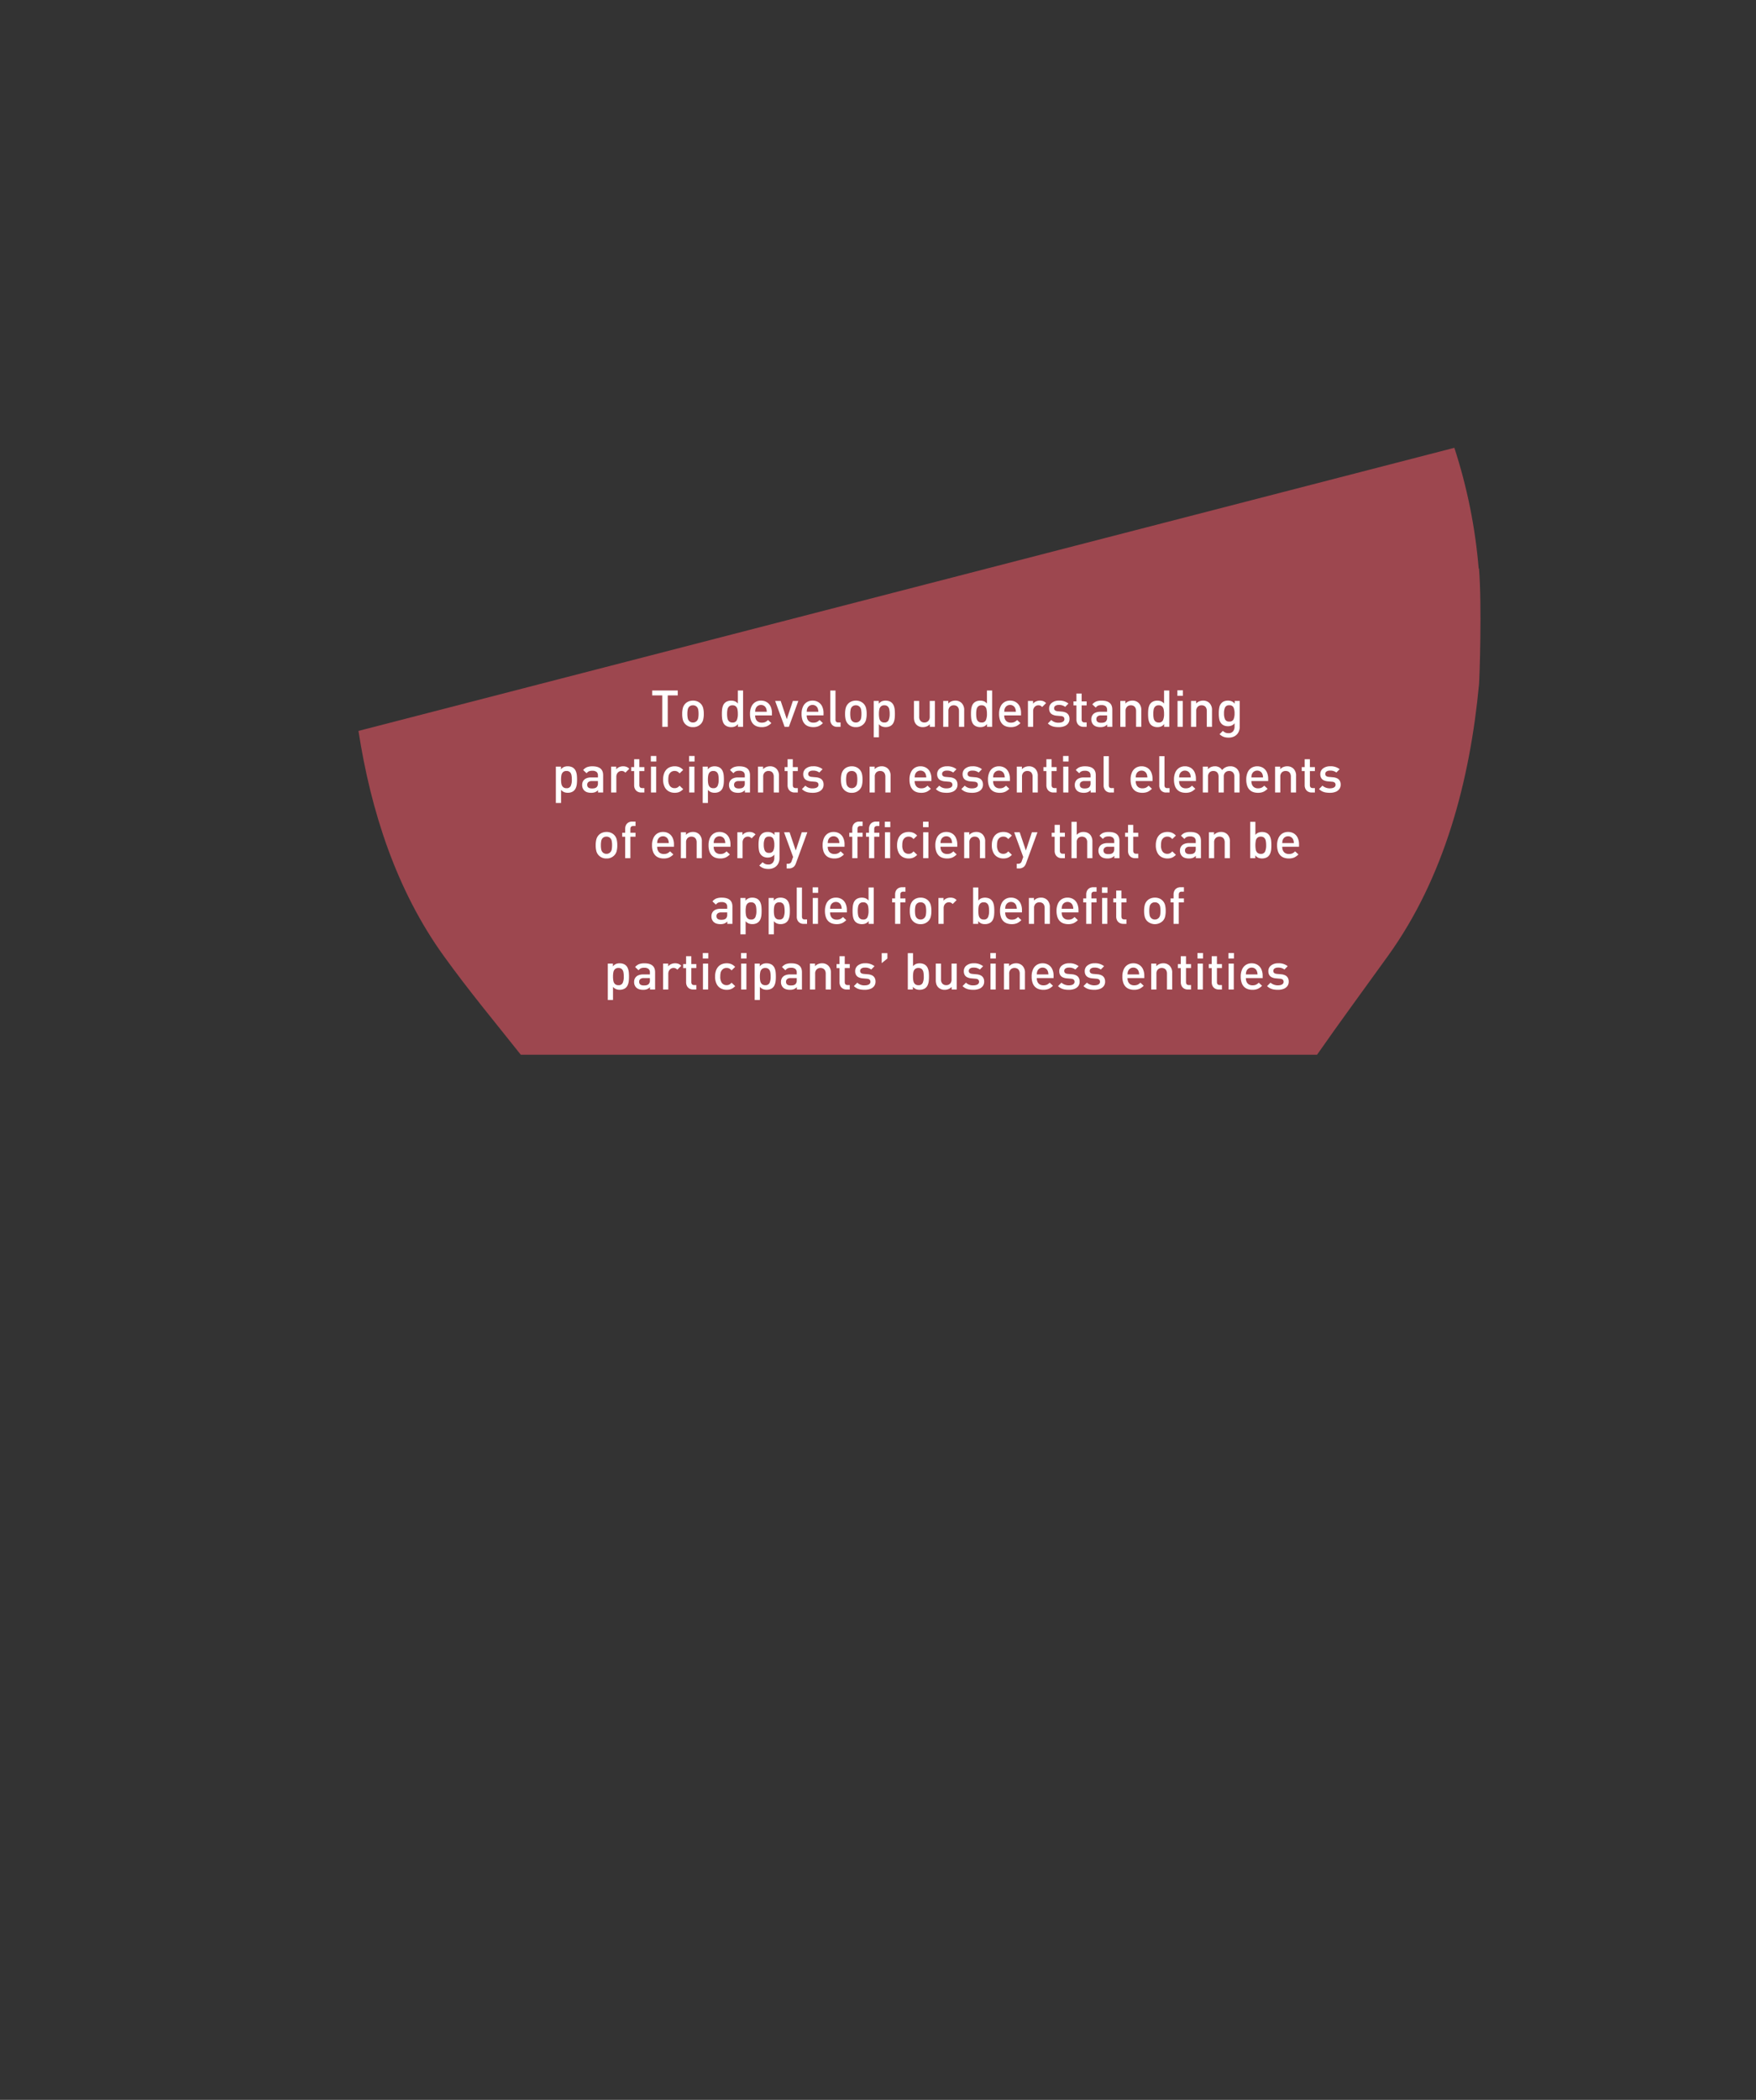 <svg xmlns="http://www.w3.org/2000/svg" xmlns:xlink="http://www.w3.org/1999/xlink" width="481.617" height="575.586" viewBox="0 0 481.617 575.586">
  <rect x="0" y="0" width="481.617" height="575.586" fill="#333333" stroke="none"/>
  <defs>
    <clipPath id="clip-path">
      <path id="Path_12461" data-name="Path 12461" d="M345.269,793.552H826.887V217.967H345.269V793.552" transform="translate(-345.269 -217.967)" fill="none"/>
    </clipPath>
    <clipPath id="clip-path-2">
      <path id="Path_12423" data-name="Path 12423" d="M409.21,375.4c3.4,22.035,10.411,43.687,23.375,61.666,7.138,9.9,14.247,18.378,21.15,27.1H672.117c6.087-8.723,12.327-17.2,19.463-27.1,15.461-21.443,22.481-48.1,24.962-74.4.146-1.518.82-21.523,0-31.785h-.089a145.8,145.8,0,0,0-6.673-33.086L409.21,375.4" transform="translate(-409.21 -297.797)" fill="none"/>
    </clipPath>
    <linearGradient id="linear-gradient" x1="-2.042" y1="-2.752" x2="-2.037" y2="-2.752" gradientUnits="objectBoundingBox">
      <stop offset="0" stop-color="#db5f66"/>
      <stop offset="0.054" stop-color="#db5f66"/>
      <stop offset="1" stop-color="#9d474f"/>
    </linearGradient>
  </defs>
  <g id="Group_6831" data-name="Group 6831" clip-path="url(#clip-path)">
    <g id="Group_6830" data-name="Group 6830" transform="translate(-1.385 -66.823)">
      <g id="Group_9905" data-name="Group 9905">
        <g id="Group_6804" data-name="Group 6804" transform="translate(99.701 189.57)">
          <g id="Group_6803" data-name="Group 6803" clip-path="url(#clip-path-2)">
            <rect id="Rectangle_1240" data-name="Rectangle 1240" width="308.151" height="166.371" transform="translate(0.001 0)" fill="url(#linear-gradient)"/>
          </g>
        </g>
        <path id="Path_16348" data-name="Path 16348" d="M-73.931-8.613h-2.741V0h-1.511V-8.613h-2.748V-9.967h7Zm7.144,5.059a6.393,6.393,0,0,1-.178,1.641,2.614,2.614,0,0,1-.663,1.155,2.811,2.811,0,0,1-2.126.841,2.794,2.794,0,0,1-2.112-.841,2.673,2.673,0,0,1-.66-1.159,6.286,6.286,0,0,1-.181-1.637,6.2,6.2,0,0,1,.185-1.627,2.682,2.682,0,0,1,.656-1.162,2.523,2.523,0,0,1,.54-.431,2.877,2.877,0,0,1,.714-.3,3.2,3.2,0,0,1,.858-.113,3.073,3.073,0,0,1,1.237.232,2.675,2.675,0,0,1,.889.608,2.673,2.673,0,0,1,.66,1.159A6.254,6.254,0,0,1-66.787-3.555Zm-1.429,0a6.061,6.061,0,0,0-.1-1.172,1.48,1.48,0,0,0-.4-.776,1.387,1.387,0,0,0-1.046-.4,1.406,1.406,0,0,0-1.039.4,1.506,1.506,0,0,0-.39.776,6.061,6.061,0,0,0-.1,1.172,6.018,6.018,0,0,0,.1,1.166,1.506,1.506,0,0,0,.39.776,1.413,1.413,0,0,0,1.039.424,1.393,1.393,0,0,0,1.046-.424,1.48,1.48,0,0,0,.4-.776A6.018,6.018,0,0,0-68.216-3.555ZM-56.014,0h-1.4V-.759a2.325,2.325,0,0,1-.547.506,2.007,2.007,0,0,1-.6.256,3.089,3.089,0,0,1-.731.079,2.765,2.765,0,0,1-.981-.171,2.2,2.2,0,0,1-.755-.458,2.19,2.19,0,0,1-.509-.817,4.237,4.237,0,0,1-.229-1,11.484,11.484,0,0,1-.055-1.189,11.383,11.383,0,0,1,.055-1.186,4.182,4.182,0,0,1,.229-.995,2.195,2.195,0,0,1,.509-.813,2.059,2.059,0,0,1,.752-.468,2.767,2.767,0,0,1,.971-.167,2.814,2.814,0,0,1,1.042.178,2.108,2.108,0,0,1,.824.622V-9.967h1.429Zm-1.429-3.555a5.971,5.971,0,0,0-.109-1.234,1.517,1.517,0,0,0-.434-.813,1.3,1.3,0,0,0-.926-.3,1.318,1.318,0,0,0-.937.308,1.522,1.522,0,0,0-.437.813,5.92,5.92,0,0,0-.109,1.23,5.971,5.971,0,0,0,.109,1.234,1.543,1.543,0,0,0,.438.82,1.309,1.309,0,0,0,.937.311,1.169,1.169,0,0,0,1.172-.625A4.135,4.135,0,0,0-57.442-3.555Zm9.352.417H-52.7a2.436,2.436,0,0,0,.212,1.063,1.579,1.579,0,0,0,.612.684,1.873,1.873,0,0,0,.988.243,2.326,2.326,0,0,0,.95-.164,2.843,2.843,0,0,0,.772-.561l.909.848a3.955,3.955,0,0,1-1.176.844,3.671,3.671,0,0,1-1.483.263,3.924,3.924,0,0,1-1.268-.2A2.594,2.594,0,0,1-53.2-.745a2.892,2.892,0,0,1-.67-1.128,5.209,5.209,0,0,1-.239-1.682,4.669,4.669,0,0,1,.373-1.955,2.821,2.821,0,0,1,1.049-1.244A2.89,2.89,0,0,1-51.1-7.185a2.963,2.963,0,0,1,1.613.431,2.734,2.734,0,0,1,1.039,1.207,4.232,4.232,0,0,1,.355,1.781Zm-1.415-.991a2.765,2.765,0,0,0-.191-.964,1.443,1.443,0,0,0-.537-.656A1.512,1.512,0,0,0-51.1-6a1.533,1.533,0,0,0-.865.246,1.472,1.472,0,0,0-.55.656,1.8,1.8,0,0,0-.126.386q-.031.167-.058.578ZM-40.852-7.1l-2.6,7.1h-1.162l-2.6-7.1h1.518l1.675,5,1.668-5Zm6.9,3.958h-4.607a2.436,2.436,0,0,0,.212,1.063,1.579,1.579,0,0,0,.612.684,1.873,1.873,0,0,0,.988.243,2.326,2.326,0,0,0,.95-.164,2.843,2.843,0,0,0,.772-.561l.909.848a3.955,3.955,0,0,1-1.176.844,3.671,3.671,0,0,1-1.483.263,3.924,3.924,0,0,1-1.268-.2,2.594,2.594,0,0,1-1.015-.629,2.892,2.892,0,0,1-.67-1.128,5.209,5.209,0,0,1-.239-1.682A4.669,4.669,0,0,1-39.59-5.51a2.821,2.821,0,0,1,1.049-1.244,2.89,2.89,0,0,1,1.586-.431,2.963,2.963,0,0,1,1.613.431A2.734,2.734,0,0,1-34.3-5.547a4.232,4.232,0,0,1,.355,1.781Zm-1.415-.991a2.765,2.765,0,0,0-.191-.964,1.443,1.443,0,0,0-.537-.656A1.512,1.512,0,0,0-36.955-6a1.533,1.533,0,0,0-.865.246,1.472,1.472,0,0,0-.55.656,1.8,1.8,0,0,0-.126.386q-.031.167-.058.578ZM-29.271,0h-.882a1.83,1.83,0,0,1-1.453-.557,2.053,2.053,0,0,1-.489-1.4v-8h1.429v7.923a.954.954,0,0,0,.171.625.746.746,0,0,0,.595.2h.629Zm7.157-3.555a6.393,6.393,0,0,1-.178,1.641,2.614,2.614,0,0,1-.663,1.155,2.811,2.811,0,0,1-2.126.841,2.794,2.794,0,0,1-2.112-.841,2.673,2.673,0,0,1-.66-1.159,6.286,6.286,0,0,1-.181-1.637,6.2,6.2,0,0,1,.185-1.627,2.682,2.682,0,0,1,.656-1.162,2.523,2.523,0,0,1,.54-.431,2.877,2.877,0,0,1,.714-.3,3.2,3.2,0,0,1,.858-.113,3.073,3.073,0,0,1,1.237.232,2.675,2.675,0,0,1,.889.608,2.673,2.673,0,0,1,.66,1.159A6.254,6.254,0,0,1-22.114-3.555Zm-1.429,0a6.061,6.061,0,0,0-.1-1.172,1.48,1.48,0,0,0-.4-.776,1.387,1.387,0,0,0-1.046-.4,1.406,1.406,0,0,0-1.039.4,1.506,1.506,0,0,0-.39.776,6.061,6.061,0,0,0-.1,1.172,6.018,6.018,0,0,0,.1,1.166,1.506,1.506,0,0,0,.39.776,1.413,1.413,0,0,0,1.039.424,1.393,1.393,0,0,0,1.046-.424,1.48,1.48,0,0,0,.4-.776A6.018,6.018,0,0,0-23.543-3.555Zm9.174,0a11.483,11.483,0,0,1-.055,1.189,4.085,4.085,0,0,1-.236,1,2.238,2.238,0,0,1-.509.813,2.039,2.039,0,0,1-.745.461,2.787,2.787,0,0,1-.978.167,2.709,2.709,0,0,1-1.042-.188,2.136,2.136,0,0,1-.817-.619v3.6H-20.18V-7.1h1.4v.752A2.2,2.2,0,0,1-17.948-7a2.689,2.689,0,0,1,1.042-.185,2.841,2.841,0,0,1,.995.171,1.931,1.931,0,0,1,.742.465,2.243,2.243,0,0,1,.509.81,4.032,4.032,0,0,1,.236,1A11.383,11.383,0,0,1-14.369-3.555Zm-1.429,0a5.971,5.971,0,0,0-.109-1.234,1.517,1.517,0,0,0-.434-.813,1.3,1.3,0,0,0-.926-.3A1.318,1.318,0,0,0-18.2-5.6a1.522,1.522,0,0,0-.437.813,5.921,5.921,0,0,0-.109,1.23,5.971,5.971,0,0,0,.109,1.234,1.543,1.543,0,0,0,.438.82,1.309,1.309,0,0,0,.937.311A1.169,1.169,0,0,0-16.1-1.815,4.135,4.135,0,0,0-15.8-3.555ZM-3.391,0H-4.785V-.711a2.464,2.464,0,0,1-.858.588A2.683,2.683,0,0,1-6.679.082a2.438,2.438,0,0,1-1.75-.643,2.154,2.154,0,0,1-.55-.872A3.625,3.625,0,0,1-9.14-2.563V-7.1h1.429v4.32a1.615,1.615,0,0,0,.4,1.189,1.388,1.388,0,0,0,1.025.4,1.457,1.457,0,0,0,1.056-.4,1.577,1.577,0,0,0,.414-1.186V-7.1h1.429ZM4.635,0H3.206V-4.327a1.887,1.887,0,0,0-.188-.889,1.2,1.2,0,0,0-.509-.523,1.559,1.559,0,0,0-.731-.167,1.457,1.457,0,0,0-1.056.4A1.567,1.567,0,0,0,.308-4.327V0H-1.121V-7.1H.28v.711a2.35,2.35,0,0,1,.854-.595,2.691,2.691,0,0,1,1.032-.205,2.394,2.394,0,0,1,1.75.649,2.642,2.642,0,0,1,.718,2ZM12.3,0H10.9V-.759a2.325,2.325,0,0,1-.547.506,2.007,2.007,0,0,1-.6.256,3.089,3.089,0,0,1-.731.079,2.765,2.765,0,0,1-.981-.171,2.2,2.2,0,0,1-.755-.458,2.19,2.19,0,0,1-.509-.817,4.237,4.237,0,0,1-.229-1,11.483,11.483,0,0,1-.055-1.189,11.382,11.382,0,0,1,.055-1.186,4.182,4.182,0,0,1,.229-.995,2.195,2.195,0,0,1,.509-.813,2.059,2.059,0,0,1,.752-.468,2.767,2.767,0,0,1,.971-.167,2.814,2.814,0,0,1,1.042.178,2.108,2.108,0,0,1,.824.622V-9.967H12.3ZM10.876-3.555a5.971,5.971,0,0,0-.109-1.234,1.517,1.517,0,0,0-.434-.813,1.3,1.3,0,0,0-.926-.3A1.318,1.318,0,0,0,8.47-5.6a1.522,1.522,0,0,0-.437.813,5.92,5.92,0,0,0-.109,1.23,5.971,5.971,0,0,0,.109,1.234,1.543,1.543,0,0,0,.438.82,1.309,1.309,0,0,0,.937.311,1.169,1.169,0,0,0,1.172-.625A4.135,4.135,0,0,0,10.876-3.555Zm9.352.417H15.62a2.436,2.436,0,0,0,.212,1.063,1.579,1.579,0,0,0,.612.684,1.873,1.873,0,0,0,.988.243,2.326,2.326,0,0,0,.95-.164,2.843,2.843,0,0,0,.772-.561l.909.848a3.955,3.955,0,0,1-1.176.844A3.671,3.671,0,0,1,17.4.082a3.924,3.924,0,0,1-1.268-.2,2.594,2.594,0,0,1-1.015-.629,2.892,2.892,0,0,1-.67-1.128,5.209,5.209,0,0,1-.239-1.682,4.669,4.669,0,0,1,.373-1.955,2.821,2.821,0,0,1,1.049-1.244,2.89,2.89,0,0,1,1.586-.431,2.963,2.963,0,0,1,1.613.431,2.734,2.734,0,0,1,1.039,1.207,4.233,4.233,0,0,1,.355,1.781Zm-1.415-.991a2.765,2.765,0,0,0-.191-.964,1.443,1.443,0,0,0-.537-.656A1.512,1.512,0,0,0,17.22-6a1.533,1.533,0,0,0-.865.246,1.472,1.472,0,0,0-.55.656,1.8,1.8,0,0,0-.126.386q-.031.167-.058.578ZM27.1-6.508l-1.08,1.073a1.745,1.745,0,0,0-.472-.362,1.354,1.354,0,0,0-.588-.109,1.333,1.333,0,0,0-.708.2,1.419,1.419,0,0,0-.516.557,1.754,1.754,0,0,0-.191.837V0H22.121V-7.1h1.4v.766a1.935,1.935,0,0,1,.79-.622,2.611,2.611,0,0,1,1.1-.232,2.571,2.571,0,0,1,.926.154A2.232,2.232,0,0,1,27.1-6.508Zm6.412,4.341a2,2,0,0,1-.376,1.23A2.282,2.282,0,0,1,32.1-.174a4.25,4.25,0,0,1-1.538.256,6.819,6.819,0,0,1-1.152-.089,3.559,3.559,0,0,1-.964-.308,3.4,3.4,0,0,1-.865-.622l.937-.937a2.72,2.72,0,0,0,2.044.738,2.725,2.725,0,0,0,.8-.109,1.206,1.206,0,0,0,.557-.328.775.775,0,0,0,.2-.54q0-.766-.95-.841l-1.135-.1a3.331,3.331,0,0,1-1.145-.287,1.6,1.6,0,0,1-.711-.643,2.023,2.023,0,0,1-.243-1.032A1.9,1.9,0,0,1,28.694-6.6,3.048,3.048,0,0,1,30.6-7.185a3.883,3.883,0,0,1,2.632.8l-.9.909A2.655,2.655,0,0,0,30.591-6a1.594,1.594,0,0,0-.96.246.79.79,0,0,0-.332.67q0,.718.984.807l1.121.1a3.172,3.172,0,0,1,1.138.287,1.653,1.653,0,0,1,.725.663A2.069,2.069,0,0,1,33.517-2.167ZM38.22,0h-.854A1.991,1.991,0,0,1,36.3-.273a1.731,1.731,0,0,1-.66-.721,2.2,2.2,0,0,1-.219-.981v-3.9H34.61V-6.973h.807V-9.126h1.429v2.153H38.22v1.094H36.846v3.835q0,.827.786.827h.588Zm7.041,0h-1.4V-.643a2.419,2.419,0,0,1-.813.557,2.947,2.947,0,0,1-1.073.167,3.464,3.464,0,0,1-1.114-.161,2.025,2.025,0,0,1-.793-.482A2.1,2.1,0,0,1,39.5-2.085a2.02,2.02,0,0,1,.28-1.07,1.856,1.856,0,0,1,.831-.718,3.149,3.149,0,0,1,1.336-.256h1.88v-.506a1.264,1.264,0,0,0-.369-1,1.781,1.781,0,0,0-1.183-.321,2.3,2.3,0,0,0-.926.15,1.747,1.747,0,0,0-.632.533l-.937-.882a2.677,2.677,0,0,1,1.066-.8,4.146,4.146,0,0,1,1.483-.226q2.926,0,2.926,2.44ZM43.832-2.563v-.574H42.164a1.461,1.461,0,0,0-.947.267.926.926,0,0,0-.325.759q0,1,1.3,1a3.151,3.151,0,0,0,.766-.079,1.283,1.283,0,0,0,.567-.325A1.46,1.46,0,0,0,43.832-2.563ZM53.211,0H51.782V-4.327a1.887,1.887,0,0,0-.188-.889,1.2,1.2,0,0,0-.509-.523,1.559,1.559,0,0,0-.731-.167,1.457,1.457,0,0,0-1.056.4,1.567,1.567,0,0,0-.414,1.179V0H47.455V-7.1h1.4v.711a2.35,2.35,0,0,1,.854-.595,2.691,2.691,0,0,1,1.032-.205,2.394,2.394,0,0,1,1.75.649,2.642,2.642,0,0,1,.718,2Zm7.67,0h-1.4V-.759a2.325,2.325,0,0,1-.547.506,2.007,2.007,0,0,1-.6.256A3.089,3.089,0,0,1,57.6.082a2.765,2.765,0,0,1-.981-.171,2.2,2.2,0,0,1-.755-.458,2.19,2.19,0,0,1-.509-.817,4.237,4.237,0,0,1-.229-1,11.484,11.484,0,0,1-.055-1.189,11.383,11.383,0,0,1,.055-1.186,4.182,4.182,0,0,1,.229-.995,2.195,2.195,0,0,1,.509-.813,2.059,2.059,0,0,1,.752-.468,2.767,2.767,0,0,1,.971-.167,2.814,2.814,0,0,1,1.042.178,2.108,2.108,0,0,1,.824.622V-9.967h1.429ZM59.452-3.555a5.971,5.971,0,0,0-.109-1.234,1.517,1.517,0,0,0-.434-.813,1.3,1.3,0,0,0-.926-.3,1.318,1.318,0,0,0-.937.308,1.522,1.522,0,0,0-.437.813,5.92,5.92,0,0,0-.109,1.23,5.971,5.971,0,0,0,.109,1.234,1.543,1.543,0,0,0,.438.82,1.309,1.309,0,0,0,.937.311,1.169,1.169,0,0,0,1.172-.625A4.135,4.135,0,0,0,59.452-3.555ZM64.62-8.5H63.109v-1.511H64.62ZM64.579,0H63.15V-7.1h1.429ZM72.6,0H71.176V-4.327a1.887,1.887,0,0,0-.188-.889,1.2,1.2,0,0,0-.509-.523,1.559,1.559,0,0,0-.731-.167,1.457,1.457,0,0,0-1.056.4,1.567,1.567,0,0,0-.414,1.179V0H66.849V-7.1h1.4v.711a2.35,2.35,0,0,1,.854-.595,2.691,2.691,0,0,1,1.032-.205,2.394,2.394,0,0,1,1.75.649,2.642,2.642,0,0,1,.718,2Zm7.608-.041a3.192,3.192,0,0,1-.366,1.548A2.652,2.652,0,0,1,78.8,2.567a3.241,3.241,0,0,1-1.62.386,4.59,4.59,0,0,1-.971-.092,2.873,2.873,0,0,1-.8-.3,4.07,4.07,0,0,1-.742-.543l.916-.909a2.656,2.656,0,0,0,.708.482,2.084,2.084,0,0,0,.831.147,1.514,1.514,0,0,0,1.258-.513,2,2,0,0,0,.41-1.292V-.978a2.153,2.153,0,0,1-.813.622,2.656,2.656,0,0,1-1.025.185A2.721,2.721,0,0,1,76-.335,2.031,2.031,0,0,1,75.257-.8a2.354,2.354,0,0,1-.636-1.162,7.868,7.868,0,0,1-.157-1.723,7.763,7.763,0,0,1,.161-1.723,2.363,2.363,0,0,1,.632-1.162,1.984,1.984,0,0,1,.731-.455,2.82,2.82,0,0,1,.978-.161A2.669,2.669,0,0,1,78-7a2.2,2.2,0,0,1,.831.656V-7.1h1.381ZM78.791-3.685a3.844,3.844,0,0,0-.284-1.624,1.151,1.151,0,0,0-1.159-.6,1.167,1.167,0,0,0-1.169.595,3.8,3.8,0,0,0-.287,1.627,3.823,3.823,0,0,0,.287,1.63,1.165,1.165,0,0,0,1.169.6,1.15,1.15,0,0,0,1.159-.6A3.868,3.868,0,0,0,78.791-3.685Zm-180.339,18.13a11.483,11.483,0,0,1-.055,1.189,4.085,4.085,0,0,1-.236,1,2.238,2.238,0,0,1-.509.813,2.039,2.039,0,0,1-.745.461,2.787,2.787,0,0,1-.978.167,2.709,2.709,0,0,1-1.042-.188,2.136,2.136,0,0,1-.817-.619v3.6h-1.429V10.9h1.4v.752a2.2,2.2,0,0,1,.831-.656,2.689,2.689,0,0,1,1.042-.185,2.841,2.841,0,0,1,.995.171,1.931,1.931,0,0,1,.742.465,2.243,2.243,0,0,1,.509.81,4.033,4.033,0,0,1,.236,1A11.382,11.382,0,0,1-101.548,14.445Zm-1.429,0a5.971,5.971,0,0,0-.109-1.234,1.517,1.517,0,0,0-.434-.813,1.3,1.3,0,0,0-.926-.3,1.318,1.318,0,0,0-.937.308,1.522,1.522,0,0,0-.437.813,5.921,5.921,0,0,0-.109,1.23,5.971,5.971,0,0,0,.109,1.234,1.543,1.543,0,0,0,.438.82,1.309,1.309,0,0,0,.937.311,1.169,1.169,0,0,0,1.172-.625A4.135,4.135,0,0,0-102.977,14.445ZM-94.391,18h-1.4v-.643a2.419,2.419,0,0,1-.813.557,2.947,2.947,0,0,1-1.073.167,3.464,3.464,0,0,1-1.114-.161,2.025,2.025,0,0,1-.793-.482,2.1,2.1,0,0,1-.561-1.524,2.02,2.02,0,0,1,.28-1.07,1.856,1.856,0,0,1,.831-.718,3.149,3.149,0,0,1,1.336-.256h1.88v-.506a1.264,1.264,0,0,0-.369-1,1.781,1.781,0,0,0-1.183-.321,2.3,2.3,0,0,0-.926.15,1.747,1.747,0,0,0-.632.533l-.937-.882a2.677,2.677,0,0,1,1.066-.8,4.146,4.146,0,0,1,1.483-.226q2.926,0,2.926,2.44Zm-1.429-2.563v-.574h-1.668a1.461,1.461,0,0,0-.947.267.926.926,0,0,0-.325.759q0,1,1.3,1a3.151,3.151,0,0,0,.766-.079,1.283,1.283,0,0,0,.567-.325A1.46,1.46,0,0,0-95.819,15.437Zm8.606-3.944-1.08,1.073a1.745,1.745,0,0,0-.472-.362,1.353,1.353,0,0,0-.588-.109,1.333,1.333,0,0,0-.708.2,1.419,1.419,0,0,0-.516.557,1.754,1.754,0,0,0-.191.837V18H-92.2V10.9h1.4v.766a1.935,1.935,0,0,1,.79-.622,2.611,2.611,0,0,1,1.1-.232,2.571,2.571,0,0,1,.926.154A2.232,2.232,0,0,1-87.213,11.492ZM-83.084,18h-.854a1.991,1.991,0,0,1-1.07-.273,1.731,1.731,0,0,1-.66-.721,2.2,2.2,0,0,1-.219-.981v-3.9h-.807V11.027h.807V8.874h1.429v2.153h1.374v1.094h-1.374v3.835q0,.827.786.827h.588ZM-79.8,9.5h-1.511V7.992H-79.8Zm-.041,8.5h-1.429V10.9h1.429Zm7.41-.923a3.526,3.526,0,0,1-.684.571,2.646,2.646,0,0,1-.766.332,3.635,3.635,0,0,1-.9.1,3.364,3.364,0,0,1-1.555-.369,2.741,2.741,0,0,1-1.162-1.189,4.361,4.361,0,0,1-.441-2.078,4.762,4.762,0,0,1,.26-1.661,3.066,3.066,0,0,1,.7-1.135,2.7,2.7,0,0,1,1.012-.636,3.56,3.56,0,0,1,1.183-.2,3.333,3.333,0,0,1,1.3.232,3.049,3.049,0,0,1,1.042.766l-.984.95a2.2,2.2,0,0,0-.629-.52,1.622,1.622,0,0,0-.731-.15,1.559,1.559,0,0,0-1.312.629,1.728,1.728,0,0,0-.325.69,4.7,4.7,0,0,0-.092,1.032,2.861,2.861,0,0,0,.417,1.736,1.559,1.559,0,0,0,1.313.629,1.6,1.6,0,0,0,.725-.154,2.252,2.252,0,0,0,.636-.516ZM-69.31,9.5H-70.82V7.992h1.511Zm-.041,8.5h-1.429V10.9h1.429Zm8.08-3.555a11.484,11.484,0,0,1-.055,1.189,4.085,4.085,0,0,1-.236,1,2.238,2.238,0,0,1-.509.813,2.039,2.039,0,0,1-.745.461,2.787,2.787,0,0,1-.978.167,2.709,2.709,0,0,1-1.042-.188,2.136,2.136,0,0,1-.817-.619v3.6h-1.429V10.9h1.4v.752A2.2,2.2,0,0,1-64.849,11a2.689,2.689,0,0,1,1.042-.185,2.841,2.841,0,0,1,.995.171,1.931,1.931,0,0,1,.742.465,2.243,2.243,0,0,1,.509.81,4.032,4.032,0,0,1,.236,1A11.383,11.383,0,0,1-61.271,14.445Zm-1.429,0a5.971,5.971,0,0,0-.109-1.234,1.517,1.517,0,0,0-.434-.813,1.3,1.3,0,0,0-.926-.3,1.318,1.318,0,0,0-.937.308,1.522,1.522,0,0,0-.437.813,5.921,5.921,0,0,0-.109,1.23,5.971,5.971,0,0,0,.109,1.234,1.543,1.543,0,0,0,.438.82,1.309,1.309,0,0,0,.937.311A1.169,1.169,0,0,0-63,16.185,4.135,4.135,0,0,0-62.7,14.445ZM-54.113,18h-1.4v-.643a2.419,2.419,0,0,1-.813.557,2.947,2.947,0,0,1-1.073.167,3.464,3.464,0,0,1-1.114-.161,2.025,2.025,0,0,1-.793-.482,2.1,2.1,0,0,1-.561-1.524,2.02,2.02,0,0,1,.28-1.07,1.856,1.856,0,0,1,.831-.718,3.149,3.149,0,0,1,1.336-.256h1.88v-.506a1.264,1.264,0,0,0-.369-1,1.781,1.781,0,0,0-1.183-.321,2.3,2.3,0,0,0-.926.15,1.747,1.747,0,0,0-.632.533l-.937-.882a2.677,2.677,0,0,1,1.066-.8,4.146,4.146,0,0,1,1.483-.226q2.926,0,2.926,2.44Zm-1.429-2.563v-.574H-57.21a1.461,1.461,0,0,0-.947.267.926.926,0,0,0-.325.759q0,1,1.3,1a3.151,3.151,0,0,0,.766-.079,1.283,1.283,0,0,0,.567-.325A1.46,1.46,0,0,0-55.542,15.437ZM-46.163,18h-1.429V13.673a1.887,1.887,0,0,0-.188-.889,1.2,1.2,0,0,0-.509-.523,1.559,1.559,0,0,0-.731-.167,1.457,1.457,0,0,0-1.056.4,1.567,1.567,0,0,0-.414,1.179V18h-1.429V10.9h1.4v.711a2.35,2.35,0,0,1,.854-.595,2.691,2.691,0,0,1,1.032-.205,2.394,2.394,0,0,1,1.75.649,2.642,2.642,0,0,1,.718,2ZM-41,18h-.854a1.991,1.991,0,0,1-1.07-.273,1.731,1.731,0,0,1-.66-.721,2.2,2.2,0,0,1-.219-.981v-3.9h-.807V11.027h.807V8.874h1.429v2.153H-41v1.094h-1.374v3.835q0,.827.786.827H-41Zm7.068-2.167a2,2,0,0,1-.376,1.23,2.282,2.282,0,0,1-1.039.762,4.25,4.25,0,0,1-1.538.256,6.819,6.819,0,0,1-1.152-.089A3.559,3.559,0,0,1-39,17.686a3.4,3.4,0,0,1-.865-.622l.937-.937a2.72,2.72,0,0,0,2.044.738,2.725,2.725,0,0,0,.8-.109,1.206,1.206,0,0,0,.557-.328.775.775,0,0,0,.2-.54q0-.766-.95-.841l-1.135-.1a3.331,3.331,0,0,1-1.145-.287,1.6,1.6,0,0,1-.711-.643,2.023,2.023,0,0,1-.243-1.032,1.9,1.9,0,0,1,.762-1.589,3.048,3.048,0,0,1,1.911-.584,3.883,3.883,0,0,1,2.632.8l-.9.909a2.655,2.655,0,0,0-1.75-.52,1.594,1.594,0,0,0-.96.246.79.79,0,0,0-.332.67q0,.718.984.807l1.121.1a3.172,3.172,0,0,1,1.138.287,1.653,1.653,0,0,1,.725.663A2.069,2.069,0,0,1-33.934,15.833Zm10.685-1.388a6.393,6.393,0,0,1-.178,1.641,2.614,2.614,0,0,1-.663,1.155,2.811,2.811,0,0,1-2.126.841,2.794,2.794,0,0,1-2.112-.841,2.673,2.673,0,0,1-.66-1.159,6.286,6.286,0,0,1-.181-1.637,6.2,6.2,0,0,1,.185-1.627,2.682,2.682,0,0,1,.656-1.162,2.523,2.523,0,0,1,.54-.431,2.877,2.877,0,0,1,.714-.3,3.2,3.2,0,0,1,.858-.113,3.073,3.073,0,0,1,1.237.232,2.675,2.675,0,0,1,.889.608,2.673,2.673,0,0,1,.66,1.159A6.254,6.254,0,0,1-23.249,14.445Zm-1.429,0a6.061,6.061,0,0,0-.1-1.172,1.48,1.48,0,0,0-.4-.776,1.387,1.387,0,0,0-1.046-.4,1.406,1.406,0,0,0-1.039.4,1.506,1.506,0,0,0-.39.776,6.061,6.061,0,0,0-.1,1.172,6.018,6.018,0,0,0,.1,1.166,1.506,1.506,0,0,0,.39.776,1.413,1.413,0,0,0,1.039.424,1.393,1.393,0,0,0,1.046-.424,1.48,1.48,0,0,0,.4-.776A6.018,6.018,0,0,0-24.678,14.445ZM-15.559,18h-1.429V13.673a1.887,1.887,0,0,0-.188-.889,1.2,1.2,0,0,0-.509-.523,1.559,1.559,0,0,0-.731-.167,1.457,1.457,0,0,0-1.056.4,1.567,1.567,0,0,0-.414,1.179V18h-1.429V10.9h1.4v.711a2.35,2.35,0,0,1,.854-.595,2.691,2.691,0,0,1,1.032-.205,2.394,2.394,0,0,1,1.75.649,2.642,2.642,0,0,1,.718,2Zm11.211-3.138H-8.955a2.436,2.436,0,0,0,.212,1.063,1.579,1.579,0,0,0,.612.684,1.873,1.873,0,0,0,.988.243,2.326,2.326,0,0,0,.95-.164,2.843,2.843,0,0,0,.772-.561l.909.848a3.955,3.955,0,0,1-1.176.844,3.671,3.671,0,0,1-1.483.263,3.924,3.924,0,0,1-1.268-.2,2.594,2.594,0,0,1-1.015-.629,2.892,2.892,0,0,1-.67-1.128,5.209,5.209,0,0,1-.239-1.682,4.669,4.669,0,0,1,.373-1.955,2.821,2.821,0,0,1,1.049-1.244,2.89,2.89,0,0,1,1.586-.431,2.963,2.963,0,0,1,1.613.431A2.734,2.734,0,0,1-4.7,12.453a4.233,4.233,0,0,1,.355,1.781Zm-1.415-.991a2.765,2.765,0,0,0-.191-.964,1.443,1.443,0,0,0-.537-.656A1.512,1.512,0,0,0-7.355,12a1.533,1.533,0,0,0-.865.246,1.472,1.472,0,0,0-.55.656,1.8,1.8,0,0,0-.126.386q-.031.167-.058.578ZM2.8,15.833a2,2,0,0,1-.376,1.23,2.282,2.282,0,0,1-1.039.762,4.25,4.25,0,0,1-1.538.256,6.819,6.819,0,0,1-1.152-.089,3.559,3.559,0,0,1-.964-.308,3.4,3.4,0,0,1-.865-.622l.937-.937a2.72,2.72,0,0,0,2.044.738,2.725,2.725,0,0,0,.8-.109,1.206,1.206,0,0,0,.557-.328.775.775,0,0,0,.2-.54q0-.766-.95-.841l-1.135-.1a3.331,3.331,0,0,1-1.145-.287,1.6,1.6,0,0,1-.711-.643,2.023,2.023,0,0,1-.243-1.032A1.9,1.9,0,0,1-2.027,11.4a3.048,3.048,0,0,1,1.911-.584,3.883,3.883,0,0,1,2.632.8l-.9.909A2.655,2.655,0,0,0-.13,12a1.594,1.594,0,0,0-.96.246.79.79,0,0,0-.332.67q0,.718.984.807l1.121.1a3.172,3.172,0,0,1,1.138.287,1.653,1.653,0,0,1,.725.663A2.069,2.069,0,0,1,2.8,15.833Zm6.986,0a2,2,0,0,1-.376,1.23,2.282,2.282,0,0,1-1.039.762,4.25,4.25,0,0,1-1.538.256,6.819,6.819,0,0,1-1.152-.089,3.559,3.559,0,0,1-.964-.308,3.4,3.4,0,0,1-.865-.622l.937-.937a2.72,2.72,0,0,0,2.044.738,2.725,2.725,0,0,0,.8-.109,1.206,1.206,0,0,0,.557-.328.775.775,0,0,0,.2-.54q0-.766-.95-.841l-1.135-.1a3.331,3.331,0,0,1-1.145-.287,1.6,1.6,0,0,1-.711-.643A2.023,2.023,0,0,1,4.2,12.989,1.9,1.9,0,0,1,4.959,11.4a3.048,3.048,0,0,1,1.911-.584,3.883,3.883,0,0,1,2.632.8l-.9.909A2.655,2.655,0,0,0,6.856,12a1.594,1.594,0,0,0-.96.246.79.79,0,0,0-.332.67q0,.718.984.807l1.121.1a3.172,3.172,0,0,1,1.138.287,1.653,1.653,0,0,1,.725.663A2.069,2.069,0,0,1,9.782,15.833Zm7.39-.971H12.564a2.436,2.436,0,0,0,.212,1.063,1.579,1.579,0,0,0,.612.684,1.873,1.873,0,0,0,.988.243,2.326,2.326,0,0,0,.95-.164,2.843,2.843,0,0,0,.772-.561l.909.848a3.955,3.955,0,0,1-1.176.844,3.671,3.671,0,0,1-1.483.263,3.924,3.924,0,0,1-1.268-.2,2.594,2.594,0,0,1-1.015-.629,2.892,2.892,0,0,1-.67-1.128,5.209,5.209,0,0,1-.239-1.682,4.669,4.669,0,0,1,.373-1.955,2.821,2.821,0,0,1,1.049-1.244,2.89,2.89,0,0,1,1.586-.431,2.963,2.963,0,0,1,1.613.431,2.734,2.734,0,0,1,1.039,1.207,4.233,4.233,0,0,1,.355,1.781Zm-1.415-.991a2.765,2.765,0,0,0-.191-.964,1.443,1.443,0,0,0-.537-.656A1.512,1.512,0,0,0,14.164,12a1.533,1.533,0,0,0-.865.246,1.472,1.472,0,0,0-.55.656,1.8,1.8,0,0,0-.126.386q-.031.167-.058.578ZM24.821,18H23.393V13.673a1.887,1.887,0,0,0-.188-.889,1.2,1.2,0,0,0-.509-.523,1.559,1.559,0,0,0-.731-.167,1.457,1.457,0,0,0-1.056.4,1.567,1.567,0,0,0-.414,1.179V18H19.065V10.9h1.4v.711a2.35,2.35,0,0,1,.854-.595,2.691,2.691,0,0,1,1.032-.205,2.394,2.394,0,0,1,1.75.649,2.642,2.642,0,0,1,.718,2Zm5.161,0h-.854a1.991,1.991,0,0,1-1.07-.273,1.731,1.731,0,0,1-.66-.721,2.2,2.2,0,0,1-.219-.981v-3.9h-.807V11.027h.807V8.874h1.429v2.153h1.374v1.094H28.608v3.835q0,.827.786.827h.588Zm3.288-8.5H31.76V7.992h1.511ZM33.229,18H31.8V10.9h1.429Zm7.492,0h-1.4v-.643a2.419,2.419,0,0,1-.813.557,2.947,2.947,0,0,1-1.073.167,3.464,3.464,0,0,1-1.114-.161,2.025,2.025,0,0,1-.793-.482,2.1,2.1,0,0,1-.561-1.524,2.02,2.02,0,0,1,.28-1.07,1.856,1.856,0,0,1,.831-.718,3.149,3.149,0,0,1,1.336-.256h1.88v-.506a1.264,1.264,0,0,0-.369-1,1.781,1.781,0,0,0-1.183-.321,2.3,2.3,0,0,0-.926.15,1.747,1.747,0,0,0-.632.533l-.937-.882a2.677,2.677,0,0,1,1.066-.8,4.146,4.146,0,0,1,1.483-.226q2.926,0,2.926,2.44Zm-1.429-2.563v-.574H37.625a1.461,1.461,0,0,0-.947.267.926.926,0,0,0-.325.759q0,1,1.3,1a3.151,3.151,0,0,0,.766-.079,1.283,1.283,0,0,0,.567-.325A1.46,1.46,0,0,0,39.293,15.437ZM45.7,18h-.882a1.83,1.83,0,0,1-1.453-.557,2.053,2.053,0,0,1-.489-1.4v-8H44.3v7.923a.954.954,0,0,0,.171.625.746.746,0,0,0,.595.2H45.7Zm10.589-3.138H51.68a2.436,2.436,0,0,0,.212,1.063,1.579,1.579,0,0,0,.612.684,1.873,1.873,0,0,0,.988.243,2.326,2.326,0,0,0,.95-.164,2.843,2.843,0,0,0,.772-.561l.909.848a3.955,3.955,0,0,1-1.176.844,3.671,3.671,0,0,1-1.483.263,3.924,3.924,0,0,1-1.268-.2,2.594,2.594,0,0,1-1.015-.629,2.892,2.892,0,0,1-.67-1.128,5.209,5.209,0,0,1-.239-1.682,4.669,4.669,0,0,1,.373-1.955,2.821,2.821,0,0,1,1.049-1.244,2.89,2.89,0,0,1,1.586-.431,2.963,2.963,0,0,1,1.613.431,2.734,2.734,0,0,1,1.039,1.207,4.232,4.232,0,0,1,.355,1.781Zm-1.415-.991a2.765,2.765,0,0,0-.191-.964,1.443,1.443,0,0,0-.537-.656A1.512,1.512,0,0,0,53.279,12a1.533,1.533,0,0,0-.865.246,1.472,1.472,0,0,0-.55.656,1.8,1.8,0,0,0-.126.386q-.031.167-.058.578ZM60.963,18h-.882a1.83,1.83,0,0,1-1.453-.557,2.053,2.053,0,0,1-.489-1.4v-8h1.429v7.923a.954.954,0,0,0,.171.625.746.746,0,0,0,.595.2h.629Zm7.226-3.138H63.581a2.436,2.436,0,0,0,.212,1.063,1.579,1.579,0,0,0,.612.684,1.873,1.873,0,0,0,.988.243,2.326,2.326,0,0,0,.95-.164,2.843,2.843,0,0,0,.772-.561l.909.848a3.955,3.955,0,0,1-1.176.844,3.671,3.671,0,0,1-1.483.263,3.924,3.924,0,0,1-1.268-.2,2.594,2.594,0,0,1-1.015-.629,2.892,2.892,0,0,1-.67-1.128,5.209,5.209,0,0,1-.239-1.682,4.669,4.669,0,0,1,.373-1.955,2.821,2.821,0,0,1,1.049-1.244,2.89,2.89,0,0,1,1.586-.431,2.963,2.963,0,0,1,1.613.431,2.734,2.734,0,0,1,1.039,1.207,4.233,4.233,0,0,1,.355,1.781Zm-1.415-.991a2.765,2.765,0,0,0-.191-.964,1.443,1.443,0,0,0-.537-.656A1.512,1.512,0,0,0,65.181,12a1.533,1.533,0,0,0-.865.246,1.472,1.472,0,0,0-.55.656,1.8,1.8,0,0,0-.126.386q-.031.167-.058.578ZM80.158,18H78.736V13.673a1.6,1.6,0,0,0-.4-1.189,1.41,1.41,0,0,0-1.032-.39,1.476,1.476,0,0,0-1.042.4,1.445,1.445,0,0,0-.427,1.114V18H74.409V13.673a1.887,1.887,0,0,0-.188-.889,1.2,1.2,0,0,0-.509-.523,1.559,1.559,0,0,0-.731-.167,1.457,1.457,0,0,0-1.056.4,1.567,1.567,0,0,0-.414,1.179V18H70.082V10.9h1.4v.711a2.374,2.374,0,0,1,.841-.591,2.654,2.654,0,0,1,1.046-.208,2.249,2.249,0,0,1,2.017,1.039,2.748,2.748,0,0,1,2.229-1.039,2.464,2.464,0,0,1,1.791.649,2.642,2.642,0,0,1,.752,2Zm7.854-3.138H83.405a2.436,2.436,0,0,0,.212,1.063,1.579,1.579,0,0,0,.612.684,1.873,1.873,0,0,0,.988.243,2.326,2.326,0,0,0,.95-.164,2.843,2.843,0,0,0,.772-.561l.909.848a3.955,3.955,0,0,1-1.176.844,3.671,3.671,0,0,1-1.483.263,3.924,3.924,0,0,1-1.268-.2,2.594,2.594,0,0,1-1.015-.629,2.892,2.892,0,0,1-.67-1.128A5.209,5.209,0,0,1,82,14.445a4.669,4.669,0,0,1,.373-1.955,2.821,2.821,0,0,1,1.049-1.244A2.89,2.89,0,0,1,85,10.815a2.963,2.963,0,0,1,1.613.431,2.734,2.734,0,0,1,1.039,1.207,4.233,4.233,0,0,1,.355,1.781ZM86.6,13.871a2.765,2.765,0,0,0-.191-.964,1.443,1.443,0,0,0-.537-.656A1.512,1.512,0,0,0,85,12a1.533,1.533,0,0,0-.865.246,1.472,1.472,0,0,0-.55.656,1.8,1.8,0,0,0-.126.386q-.031.167-.058.578ZM95.662,18H94.233V13.673a1.887,1.887,0,0,0-.188-.889,1.2,1.2,0,0,0-.509-.523,1.559,1.559,0,0,0-.731-.167,1.457,1.457,0,0,0-1.056.4,1.567,1.567,0,0,0-.414,1.179V18H89.906V10.9h1.4v.711a2.35,2.35,0,0,1,.854-.595,2.691,2.691,0,0,1,1.032-.205,2.394,2.394,0,0,1,1.75.649,2.642,2.642,0,0,1,.718,2Zm5.161,0h-.854a1.991,1.991,0,0,1-1.07-.273,1.731,1.731,0,0,1-.66-.721,2.2,2.2,0,0,1-.219-.981v-3.9h-.807V11.027h.807V8.874h1.429v2.153h1.374v1.094H99.449v3.835q0,.827.786.827h.588Zm7.068-2.167a2,2,0,0,1-.376,1.23,2.282,2.282,0,0,1-1.039.762,4.25,4.25,0,0,1-1.538.256,6.819,6.819,0,0,1-1.152-.089,3.559,3.559,0,0,1-.964-.308,3.4,3.4,0,0,1-.865-.622l.937-.937a3.131,3.131,0,0,0,2.84.629,1.206,1.206,0,0,0,.557-.328.775.775,0,0,0,.2-.54q0-.766-.95-.841l-1.135-.1a3.331,3.331,0,0,1-1.145-.287,1.6,1.6,0,0,1-.711-.643,2.024,2.024,0,0,1-.243-1.032,1.9,1.9,0,0,1,.762-1.589,3.048,3.048,0,0,1,1.911-.584,3.883,3.883,0,0,1,2.632.8l-.9.909a2.655,2.655,0,0,0-1.75-.52,1.594,1.594,0,0,0-.96.246.79.79,0,0,0-.332.67q0,.718.984.807l1.121.1a3.172,3.172,0,0,1,1.138.287,1.653,1.653,0,0,1,.725.663A2.069,2.069,0,0,1,107.892,15.833Zm-198.4,16.612a6.393,6.393,0,0,1-.178,1.641,2.614,2.614,0,0,1-.663,1.155,2.811,2.811,0,0,1-2.126.841,2.794,2.794,0,0,1-2.112-.841,2.673,2.673,0,0,1-.66-1.159,6.286,6.286,0,0,1-.181-1.637,6.2,6.2,0,0,1,.185-1.627,2.682,2.682,0,0,1,.656-1.162,2.523,2.523,0,0,1,.54-.431,2.877,2.877,0,0,1,.714-.3,3.2,3.2,0,0,1,.858-.113,3.073,3.073,0,0,1,1.237.232,2.675,2.675,0,0,1,.889.608,2.673,2.673,0,0,1,.66,1.159A6.254,6.254,0,0,1-90.511,32.445Zm-1.429,0a6.061,6.061,0,0,0-.1-1.172,1.48,1.48,0,0,0-.4-.776,1.387,1.387,0,0,0-1.046-.4,1.406,1.406,0,0,0-1.039.4,1.506,1.506,0,0,0-.39.776,6.061,6.061,0,0,0-.1,1.172,6.018,6.018,0,0,0,.1,1.166,1.506,1.506,0,0,0,.39.776,1.413,1.413,0,0,0,1.039.424,1.393,1.393,0,0,0,1.046-.424,1.48,1.48,0,0,0,.4-.776A6.018,6.018,0,0,0-91.94,32.445Zm6.426-2.324h-1.408V36h-1.429V30.121h-.813V29.027h.813V27.934a2.24,2.24,0,0,1,.215-.978,1.688,1.688,0,0,1,.653-.721,2.007,2.007,0,0,1,1.073-.27h.9v1.217h-.629q-.779,0-.779.827v1.019h1.408Zm10.548,2.741h-4.607a2.436,2.436,0,0,0,.212,1.063,1.579,1.579,0,0,0,.612.684,1.873,1.873,0,0,0,.988.243,2.326,2.326,0,0,0,.95-.164,2.843,2.843,0,0,0,.772-.561l.909.848a3.955,3.955,0,0,1-1.176.844,3.671,3.671,0,0,1-1.483.263,3.924,3.924,0,0,1-1.268-.2,2.594,2.594,0,0,1-1.015-.629,2.892,2.892,0,0,1-.67-1.128,5.209,5.209,0,0,1-.239-1.682,4.669,4.669,0,0,1,.373-1.955,2.821,2.821,0,0,1,1.049-1.244,2.89,2.89,0,0,1,1.586-.431,2.963,2.963,0,0,1,1.613.431,2.734,2.734,0,0,1,1.039,1.207,4.233,4.233,0,0,1,.355,1.781Zm-1.415-.991a2.765,2.765,0,0,0-.191-.964,1.443,1.443,0,0,0-.537-.656A1.512,1.512,0,0,0-77.974,30a1.533,1.533,0,0,0-.865.246,1.472,1.472,0,0,0-.55.656,1.8,1.8,0,0,0-.126.386q-.031.167-.058.578ZM-67.317,36h-1.429V31.673a1.887,1.887,0,0,0-.188-.889,1.2,1.2,0,0,0-.509-.523,1.559,1.559,0,0,0-.731-.167,1.457,1.457,0,0,0-1.056.4,1.567,1.567,0,0,0-.414,1.179V36h-1.429V28.9h1.4v.711a2.35,2.35,0,0,1,.854-.595,2.691,2.691,0,0,1,1.032-.205,2.394,2.394,0,0,1,1.75.649,2.642,2.642,0,0,1,.718,2Zm7.848-3.138h-4.607a2.436,2.436,0,0,0,.212,1.063,1.579,1.579,0,0,0,.612.684,1.873,1.873,0,0,0,.988.243,2.326,2.326,0,0,0,.95-.164,2.843,2.843,0,0,0,.772-.561l.909.848a3.955,3.955,0,0,1-1.176.844,3.671,3.671,0,0,1-1.483.263,3.924,3.924,0,0,1-1.268-.2,2.594,2.594,0,0,1-1.015-.629,2.892,2.892,0,0,1-.67-1.128,5.209,5.209,0,0,1-.239-1.682,4.669,4.669,0,0,1,.373-1.955,2.821,2.821,0,0,1,1.049-1.244,2.89,2.89,0,0,1,1.586-.431,2.963,2.963,0,0,1,1.613.431,2.734,2.734,0,0,1,1.039,1.207,4.232,4.232,0,0,1,.355,1.781Zm-1.415-.991a2.765,2.765,0,0,0-.191-.964,1.443,1.443,0,0,0-.537-.656A1.512,1.512,0,0,0-62.477,30a1.533,1.533,0,0,0-.865.246,1.472,1.472,0,0,0-.55.656,1.8,1.8,0,0,0-.126.386q-.031.167-.058.578Zm8.292-2.379-1.08,1.073a1.745,1.745,0,0,0-.472-.362,1.354,1.354,0,0,0-.588-.109,1.333,1.333,0,0,0-.708.2,1.419,1.419,0,0,0-.516.557,1.754,1.754,0,0,0-.191.837V36h-1.429V28.9h1.4v.766a1.935,1.935,0,0,1,.79-.622,2.611,2.611,0,0,1,1.1-.232,2.571,2.571,0,0,1,.926.154A2.232,2.232,0,0,1-52.592,29.492Zm6.576,6.467a3.192,3.192,0,0,1-.366,1.548,2.652,2.652,0,0,1-1.049,1.06,3.241,3.241,0,0,1-1.62.386,4.59,4.59,0,0,1-.971-.092,2.873,2.873,0,0,1-.8-.3,4.07,4.07,0,0,1-.742-.543l.916-.909a2.656,2.656,0,0,0,.708.482,2.084,2.084,0,0,0,.831.147,1.514,1.514,0,0,0,1.258-.513,2,2,0,0,0,.41-1.292v-.909a2.153,2.153,0,0,1-.813.622,2.656,2.656,0,0,1-1.025.185,2.721,2.721,0,0,1-.95-.164,2.031,2.031,0,0,1-.745-.465,2.354,2.354,0,0,1-.636-1.162,7.869,7.869,0,0,1-.157-1.723,7.763,7.763,0,0,1,.161-1.723,2.363,2.363,0,0,1,.632-1.162,1.984,1.984,0,0,1,.731-.455,2.82,2.82,0,0,1,.978-.161A2.669,2.669,0,0,1-48.228,29a2.2,2.2,0,0,1,.831.656V28.9h1.381Zm-1.422-3.644a3.844,3.844,0,0,0-.284-1.624,1.151,1.151,0,0,0-1.159-.6,1.167,1.167,0,0,0-1.169.595,3.8,3.8,0,0,0-.287,1.627,3.823,3.823,0,0,0,.287,1.63,1.165,1.165,0,0,0,1.169.6,1.15,1.15,0,0,0,1.159-.6A3.868,3.868,0,0,0-47.438,32.315Zm9.051-3.411-3.131,8.511a2.524,2.524,0,0,1-.52.882,1.983,1.983,0,0,1-1.456.52h-.574V37.524h.362a1.1,1.1,0,0,0,.66-.161,1.227,1.227,0,0,0,.366-.591l.39-1.107L-44.772,28.9h1.518l1.688,5,1.654-5Zm10.206,3.958h-4.607a2.436,2.436,0,0,0,.212,1.063,1.579,1.579,0,0,0,.612.684,1.873,1.873,0,0,0,.988.243,2.326,2.326,0,0,0,.95-.164,2.843,2.843,0,0,0,.772-.561l.909.848a3.955,3.955,0,0,1-1.176.844A3.671,3.671,0,0,1-31,36.082a3.924,3.924,0,0,1-1.268-.2,2.594,2.594,0,0,1-1.015-.629,2.892,2.892,0,0,1-.67-1.128,5.209,5.209,0,0,1-.239-1.682,4.669,4.669,0,0,1,.373-1.955,2.821,2.821,0,0,1,1.049-1.244,2.89,2.89,0,0,1,1.586-.431,2.963,2.963,0,0,1,1.613.431,2.734,2.734,0,0,1,1.039,1.207,4.233,4.233,0,0,1,.355,1.781Zm-1.415-.991a2.765,2.765,0,0,0-.191-.964,1.443,1.443,0,0,0-.537-.656A1.512,1.512,0,0,0-31.189,30a1.533,1.533,0,0,0-.865.246,1.472,1.472,0,0,0-.55.656,1.8,1.8,0,0,0-.126.386q-.031.167-.058.578Zm6.371-1.75h-1.408V36h-1.429V30.121h-.813V29.027h.813V27.934a2.24,2.24,0,0,1,.215-.978,1.688,1.688,0,0,1,.653-.721,2.007,2.007,0,0,1,1.073-.27h.9v1.217h-.629q-.779,0-.779.827v1.019h1.408Zm4.594,0H-20.04V36h-1.429V30.121h-.813V29.027h.813V27.934a2.24,2.24,0,0,1,.215-.978,1.688,1.688,0,0,1,.653-.721,2.007,2.007,0,0,1,1.073-.27h.9v1.217h-.629q-.779,0-.779.827v1.019h1.408Zm3-2.618h-1.511V25.992h1.511Zm-.041,8.5H-17.1V28.9h1.429Zm7.41-.923a3.526,3.526,0,0,1-.684.571,2.646,2.646,0,0,1-.766.332,3.635,3.635,0,0,1-.9.1,3.364,3.364,0,0,1-1.555-.369,2.742,2.742,0,0,1-1.162-1.189,4.361,4.361,0,0,1-.441-2.078,4.762,4.762,0,0,1,.26-1.661,3.066,3.066,0,0,1,.7-1.135,2.7,2.7,0,0,1,1.012-.636,3.559,3.559,0,0,1,1.183-.2,3.333,3.333,0,0,1,1.3.232,3.049,3.049,0,0,1,1.042.766l-.984.95a2.2,2.2,0,0,0-.629-.52,1.622,1.622,0,0,0-.731-.15,1.559,1.559,0,0,0-1.312.629,1.728,1.728,0,0,0-.325.69,4.7,4.7,0,0,0-.092,1.032,2.861,2.861,0,0,0,.417,1.736,1.559,1.559,0,0,0,1.313.629,1.6,1.6,0,0,0,.725-.154,2.252,2.252,0,0,0,.636-.516ZM-5.144,27.5H-6.655V25.992h1.511ZM-5.185,36H-6.614V28.9h1.429Zm7.923-3.138H-1.87a2.436,2.436,0,0,0,.212,1.063,1.579,1.579,0,0,0,.612.684,1.873,1.873,0,0,0,.988.243,2.326,2.326,0,0,0,.95-.164,2.843,2.843,0,0,0,.772-.561l.909.848a3.955,3.955,0,0,1-1.176.844,3.671,3.671,0,0,1-1.483.263,3.924,3.924,0,0,1-1.268-.2,2.594,2.594,0,0,1-1.015-.629,2.892,2.892,0,0,1-.67-1.128,5.209,5.209,0,0,1-.239-1.682,4.669,4.669,0,0,1,.373-1.955,2.821,2.821,0,0,1,1.049-1.244A2.89,2.89,0,0,1-.27,28.815a2.963,2.963,0,0,1,1.613.431,2.734,2.734,0,0,1,1.039,1.207,4.232,4.232,0,0,1,.355,1.781Zm-1.415-.991a2.765,2.765,0,0,0-.191-.964,1.443,1.443,0,0,0-.537-.656A1.512,1.512,0,0,0-.27,30a1.533,1.533,0,0,0-.865.246,1.472,1.472,0,0,0-.55.656,1.8,1.8,0,0,0-.126.386q-.031.167-.058.578ZM10.387,36H8.958V31.673a1.887,1.887,0,0,0-.188-.889,1.2,1.2,0,0,0-.509-.523,1.559,1.559,0,0,0-.731-.167,1.457,1.457,0,0,0-1.056.4,1.567,1.567,0,0,0-.414,1.179V36H4.631V28.9h1.4v.711a2.35,2.35,0,0,1,.854-.595,2.691,2.691,0,0,1,1.032-.205,2.394,2.394,0,0,1,1.75.649,2.642,2.642,0,0,1,.718,2Zm7.335-.923a3.526,3.526,0,0,1-.684.571,2.646,2.646,0,0,1-.766.332,3.635,3.635,0,0,1-.9.1,3.364,3.364,0,0,1-1.555-.369,2.742,2.742,0,0,1-1.162-1.189,4.361,4.361,0,0,1-.441-2.078,4.762,4.762,0,0,1,.26-1.661,3.066,3.066,0,0,1,.7-1.135,2.7,2.7,0,0,1,1.012-.636,3.559,3.559,0,0,1,1.183-.2,3.333,3.333,0,0,1,1.3.232,3.049,3.049,0,0,1,1.042.766l-.984.95a2.2,2.2,0,0,0-.629-.52,1.622,1.622,0,0,0-.731-.15,1.559,1.559,0,0,0-1.312.629,1.728,1.728,0,0,0-.325.69,4.7,4.7,0,0,0-.092,1.032,2.861,2.861,0,0,0,.417,1.736,1.559,1.559,0,0,0,1.313.629,1.6,1.6,0,0,0,.725-.154,2.252,2.252,0,0,0,.636-.516ZM24.729,28.9,21.6,37.415a2.524,2.524,0,0,1-.52.882,1.983,1.983,0,0,1-1.456.52h-.574V37.524h.362a1.1,1.1,0,0,0,.66-.161,1.227,1.227,0,0,0,.366-.591l.39-1.107L18.344,28.9h1.518l1.688,5,1.654-5Zm7.52,7.1h-.854a1.991,1.991,0,0,1-1.07-.273,1.731,1.731,0,0,1-.66-.721,2.2,2.2,0,0,1-.219-.981v-3.9h-.807V29.027h.807V26.874h1.429v2.153h1.374v1.094H30.875v3.835q0,.827.786.827h.588ZM39.8,36H38.367V31.646a1.559,1.559,0,0,0-.4-1.166,1.571,1.571,0,0,0-2.071.007,1.547,1.547,0,0,0-.4,1.159V36H34.067V26.033H35.5v3.582a2.365,2.365,0,0,1,1.832-.8,2.6,2.6,0,0,1,1.326.325,2.112,2.112,0,0,1,.851.913A3.05,3.05,0,0,1,39.8,31.42Zm7.417,0h-1.4v-.643a2.419,2.419,0,0,1-.813.557,2.947,2.947,0,0,1-1.073.167,3.464,3.464,0,0,1-1.114-.161,2.025,2.025,0,0,1-.793-.482,2.1,2.1,0,0,1-.561-1.524,2.02,2.02,0,0,1,.28-1.07,1.856,1.856,0,0,1,.831-.718,3.149,3.149,0,0,1,1.336-.256h1.88v-.506a1.264,1.264,0,0,0-.369-1,1.781,1.781,0,0,0-1.183-.321,2.3,2.3,0,0,0-.926.15,1.747,1.747,0,0,0-.632.533l-.937-.882a2.677,2.677,0,0,1,1.066-.8,4.146,4.146,0,0,1,1.483-.226q2.926,0,2.926,2.44Zm-1.429-2.563v-.574H44.116a1.461,1.461,0,0,0-.947.267.926.926,0,0,0-.325.759q0,1,1.3,1a3.151,3.151,0,0,0,.766-.079,1.283,1.283,0,0,0,.567-.325A1.46,1.46,0,0,0,45.784,33.437ZM52.374,36h-.854a1.991,1.991,0,0,1-1.07-.273,1.731,1.731,0,0,1-.66-.721,2.2,2.2,0,0,1-.219-.981v-3.9h-.807V29.027h.807V26.874H51v2.153h1.374v1.094H51v3.835q0,.827.786.827h.588ZM62.7,35.077a3.526,3.526,0,0,1-.684.571,2.646,2.646,0,0,1-.766.332,3.635,3.635,0,0,1-.9.1,3.364,3.364,0,0,1-1.555-.369,2.742,2.742,0,0,1-1.162-1.189,4.361,4.361,0,0,1-.441-2.078,4.762,4.762,0,0,1,.26-1.661,3.066,3.066,0,0,1,.7-1.135,2.7,2.7,0,0,1,1.012-.636,3.559,3.559,0,0,1,1.183-.2,3.333,3.333,0,0,1,1.3.232,3.049,3.049,0,0,1,1.042.766l-.984.95a2.2,2.2,0,0,0-.629-.52,1.622,1.622,0,0,0-.731-.15,1.559,1.559,0,0,0-1.312.629,1.728,1.728,0,0,0-.325.69,4.7,4.7,0,0,0-.092,1.032,2.861,2.861,0,0,0,.417,1.736,1.559,1.559,0,0,0,1.313.629,1.6,1.6,0,0,0,.725-.154,2.252,2.252,0,0,0,.636-.516Zm6.87.923h-1.4v-.643a2.419,2.419,0,0,1-.813.557,2.947,2.947,0,0,1-1.073.167,3.464,3.464,0,0,1-1.114-.161,2.025,2.025,0,0,1-.793-.482,2.1,2.1,0,0,1-.561-1.524,2.02,2.02,0,0,1,.28-1.07,1.856,1.856,0,0,1,.831-.718,3.149,3.149,0,0,1,1.336-.256h1.88v-.506a1.264,1.264,0,0,0-.369-1,1.781,1.781,0,0,0-1.183-.321,2.3,2.3,0,0,0-.926.15,1.747,1.747,0,0,0-.632.533l-.937-.882a2.677,2.677,0,0,1,1.066-.8,4.146,4.146,0,0,1,1.483-.226q2.926,0,2.926,2.44Zm-1.429-2.563v-.574H66.469a1.461,1.461,0,0,0-.947.267.926.926,0,0,0-.325.759q0,1,1.3,1a3.151,3.151,0,0,0,.766-.079,1.283,1.283,0,0,0,.567-.325A1.46,1.46,0,0,0,68.137,33.437ZM77.516,36H76.087V31.673a1.887,1.887,0,0,0-.188-.889,1.2,1.2,0,0,0-.509-.523,1.559,1.559,0,0,0-.731-.167,1.457,1.457,0,0,0-1.056.4,1.567,1.567,0,0,0-.414,1.179V36H71.76V28.9h1.4v.711a2.35,2.35,0,0,1,.854-.595,2.691,2.691,0,0,1,1.032-.205,2.394,2.394,0,0,1,1.75.649,2.642,2.642,0,0,1,.718,2Zm11.368-3.555a11.483,11.483,0,0,1-.055,1.189,4.085,4.085,0,0,1-.236,1,2.238,2.238,0,0,1-.509.813,2.048,2.048,0,0,1-.745.458,2.813,2.813,0,0,1-.991.171,2.689,2.689,0,0,1-1.042-.185,2.2,2.2,0,0,1-.831-.656V36h-1.4V26.033H84.5v3.582A2.112,2.112,0,0,1,85.319,29a3,3,0,0,1,2.023-.01,2,2,0,0,1,.742.465,2.243,2.243,0,0,1,.509.81,4.033,4.033,0,0,1,.236,1A11.382,11.382,0,0,1,88.884,32.445Zm-1.429,0a5.971,5.971,0,0,0-.109-1.234,1.517,1.517,0,0,0-.434-.813,1.3,1.3,0,0,0-.926-.3,1.318,1.318,0,0,0-.937.308,1.522,1.522,0,0,0-.437.813,7,7,0,0,0,0,2.464,1.543,1.543,0,0,0,.438.82,1.309,1.309,0,0,0,.937.311,1.169,1.169,0,0,0,1.172-.625A4.135,4.135,0,0,0,87.456,32.445Zm9.017.417H91.865a2.436,2.436,0,0,0,.212,1.063,1.579,1.579,0,0,0,.612.684,1.873,1.873,0,0,0,.988.243,2.326,2.326,0,0,0,.95-.164,2.843,2.843,0,0,0,.772-.561l.909.848a3.955,3.955,0,0,1-1.176.844,3.671,3.671,0,0,1-1.483.263,3.924,3.924,0,0,1-1.268-.2,2.594,2.594,0,0,1-1.015-.629,2.892,2.892,0,0,1-.67-1.128,5.209,5.209,0,0,1-.239-1.682,4.669,4.669,0,0,1,.373-1.955,2.821,2.821,0,0,1,1.049-1.244,2.89,2.89,0,0,1,1.586-.431,2.963,2.963,0,0,1,1.613.431,2.734,2.734,0,0,1,1.039,1.207,4.233,4.233,0,0,1,.355,1.781Zm-1.415-.991a2.765,2.765,0,0,0-.191-.964,1.443,1.443,0,0,0-.537-.656A1.512,1.512,0,0,0,93.464,30a1.533,1.533,0,0,0-.865.246,1.472,1.472,0,0,0-.55.656,1.8,1.8,0,0,0-.126.386q-.031.167-.058.578ZM-58.933,54h-1.4v-.643a2.419,2.419,0,0,1-.813.557,2.947,2.947,0,0,1-1.073.167,3.464,3.464,0,0,1-1.114-.161,2.025,2.025,0,0,1-.793-.482,2.1,2.1,0,0,1-.561-1.524,2.02,2.02,0,0,1,.28-1.07,1.856,1.856,0,0,1,.831-.718,3.149,3.149,0,0,1,1.336-.256h1.88v-.506a1.264,1.264,0,0,0-.369-1,1.781,1.781,0,0,0-1.183-.321,2.3,2.3,0,0,0-.926.15,1.747,1.747,0,0,0-.632.533l-.937-.882a2.677,2.677,0,0,1,1.066-.8,4.146,4.146,0,0,1,1.483-.226q2.926,0,2.926,2.44Zm-1.429-2.563v-.574h-1.668a1.461,1.461,0,0,0-.947.267.926.926,0,0,0-.325.759q0,1,1.3,1a3.151,3.151,0,0,0,.766-.079,1.283,1.283,0,0,0,.567-.325A1.46,1.46,0,0,0-60.361,51.437Zm9.434-.991a11.484,11.484,0,0,1-.055,1.189,4.085,4.085,0,0,1-.236,1,2.238,2.238,0,0,1-.509.813,2.039,2.039,0,0,1-.745.461,2.787,2.787,0,0,1-.978.167,2.709,2.709,0,0,1-1.042-.188,2.136,2.136,0,0,1-.817-.619v3.6h-1.429V46.9h1.4v.752A2.2,2.2,0,0,1-54.506,47a2.689,2.689,0,0,1,1.042-.185,2.841,2.841,0,0,1,.995.171,1.931,1.931,0,0,1,.742.465,2.243,2.243,0,0,1,.509.81,4.032,4.032,0,0,1,.236,1A11.383,11.383,0,0,1-50.928,50.445Zm-1.429,0a5.971,5.971,0,0,0-.109-1.234A1.517,1.517,0,0,0-52.9,48.4a1.3,1.3,0,0,0-.926-.3,1.318,1.318,0,0,0-.937.308,1.522,1.522,0,0,0-.437.813,5.92,5.92,0,0,0-.109,1.23,5.971,5.971,0,0,0,.109,1.234,1.543,1.543,0,0,0,.438.82,1.309,1.309,0,0,0,.937.311,1.169,1.169,0,0,0,1.172-.625A4.135,4.135,0,0,0-52.356,50.445Zm9.174,0a11.484,11.484,0,0,1-.055,1.189,4.085,4.085,0,0,1-.236,1,2.238,2.238,0,0,1-.509.813,2.039,2.039,0,0,1-.745.461,2.787,2.787,0,0,1-.978.167,2.709,2.709,0,0,1-1.042-.188,2.136,2.136,0,0,1-.817-.619v3.6h-1.429V46.9h1.4v.752A2.2,2.2,0,0,1-46.761,47a2.689,2.689,0,0,1,1.042-.185,2.841,2.841,0,0,1,.995.171,1.931,1.931,0,0,1,.742.465,2.243,2.243,0,0,1,.509.81,4.032,4.032,0,0,1,.236,1A11.383,11.383,0,0,1-43.183,50.445Zm-1.429,0a5.971,5.971,0,0,0-.109-1.234,1.517,1.517,0,0,0-.434-.813,1.3,1.3,0,0,0-.926-.3,1.318,1.318,0,0,0-.937.308,1.522,1.522,0,0,0-.437.813,5.92,5.92,0,0,0-.109,1.23,5.971,5.971,0,0,0,.109,1.234,1.543,1.543,0,0,0,.438.82,1.309,1.309,0,0,0,.937.311,1.169,1.169,0,0,0,1.172-.625A4.135,4.135,0,0,0-44.611,50.445ZM-38.466,54h-.882a1.83,1.83,0,0,1-1.453-.557,2.052,2.052,0,0,1-.489-1.4v-8h1.429v7.923a.954.954,0,0,0,.171.625.746.746,0,0,0,.595.2h.629Zm3.042-8.5h-1.511V43.992h1.511Zm-.041,8.5h-1.429V46.9h1.429Zm7.923-3.138h-4.607a2.436,2.436,0,0,0,.212,1.063,1.579,1.579,0,0,0,.612.684,1.873,1.873,0,0,0,.988.243,2.326,2.326,0,0,0,.95-.164,2.843,2.843,0,0,0,.772-.561l.909.848a3.955,3.955,0,0,1-1.176.844,3.671,3.671,0,0,1-1.483.263,3.924,3.924,0,0,1-1.268-.2,2.594,2.594,0,0,1-1.015-.629,2.892,2.892,0,0,1-.67-1.128,5.209,5.209,0,0,1-.239-1.682,4.669,4.669,0,0,1,.373-1.955,2.821,2.821,0,0,1,1.049-1.244,2.89,2.89,0,0,1,1.586-.431,2.963,2.963,0,0,1,1.613.431A2.734,2.734,0,0,1-27.9,48.453a4.233,4.233,0,0,1,.355,1.781Zm-1.415-.991a2.765,2.765,0,0,0-.191-.964,1.443,1.443,0,0,0-.537-.656A1.512,1.512,0,0,0-30.55,48a1.533,1.533,0,0,0-.865.246,1.472,1.472,0,0,0-.55.656,1.8,1.8,0,0,0-.126.386q-.031.167-.058.578ZM-20.173,54h-1.4v-.759a2.325,2.325,0,0,1-.547.506,2.007,2.007,0,0,1-.6.256,3.089,3.089,0,0,1-.731.079,2.765,2.765,0,0,1-.981-.171,2.2,2.2,0,0,1-.755-.458,2.19,2.19,0,0,1-.509-.817,4.237,4.237,0,0,1-.229-1,11.483,11.483,0,0,1-.055-1.189,11.382,11.382,0,0,1,.055-1.186,4.182,4.182,0,0,1,.229-.995,2.195,2.195,0,0,1,.509-.813,2.059,2.059,0,0,1,.752-.468,2.767,2.767,0,0,1,.971-.167,2.814,2.814,0,0,1,1.042.178,2.108,2.108,0,0,1,.824.622V44.033h1.429ZM-21.6,50.445a5.971,5.971,0,0,0-.109-1.234,1.517,1.517,0,0,0-.434-.813,1.3,1.3,0,0,0-.926-.3,1.318,1.318,0,0,0-.937.308,1.522,1.522,0,0,0-.437.813,5.92,5.92,0,0,0-.109,1.23,5.971,5.971,0,0,0,.109,1.234,1.543,1.543,0,0,0,.438.82,1.309,1.309,0,0,0,.937.311,1.169,1.169,0,0,0,1.172-.625A4.135,4.135,0,0,0-21.6,50.445Zm10.124-2.324h-1.408V54h-1.429V48.121h-.813V47.027h.813V45.934a2.24,2.24,0,0,1,.215-.978,1.688,1.688,0,0,1,.653-.721,2.007,2.007,0,0,1,1.073-.27h.9v1.217h-.629q-.779,0-.779.827v1.019h1.408Zm7.116,2.324a6.393,6.393,0,0,1-.178,1.641A2.614,2.614,0,0,1-5.2,53.241a2.811,2.811,0,0,1-2.126.841,2.794,2.794,0,0,1-2.112-.841,2.673,2.673,0,0,1-.66-1.159,6.286,6.286,0,0,1-.181-1.637,6.2,6.2,0,0,1,.185-1.627,2.682,2.682,0,0,1,.656-1.162,2.523,2.523,0,0,1,.54-.431,2.877,2.877,0,0,1,.714-.3,3.2,3.2,0,0,1,.858-.113,3.073,3.073,0,0,1,1.237.232,2.675,2.675,0,0,1,.889.608,2.673,2.673,0,0,1,.66,1.159A6.254,6.254,0,0,1-4.361,50.445Zm-1.429,0a6.061,6.061,0,0,0-.1-1.172,1.48,1.48,0,0,0-.4-.776,1.387,1.387,0,0,0-1.046-.4,1.406,1.406,0,0,0-1.039.4,1.506,1.506,0,0,0-.39.776,6.061,6.061,0,0,0-.1,1.172,6.018,6.018,0,0,0,.1,1.166,1.506,1.506,0,0,0,.39.776,1.413,1.413,0,0,0,1.039.424,1.393,1.393,0,0,0,1.046-.424,1.48,1.48,0,0,0,.4-.776A6.018,6.018,0,0,0-5.79,50.445Zm8.347-2.953-1.08,1.073A1.745,1.745,0,0,0,1,48.2a1.353,1.353,0,0,0-.588-.109,1.333,1.333,0,0,0-.708.2,1.419,1.419,0,0,0-.516.557A1.754,1.754,0,0,0-1,49.687V54H-2.427V46.9h1.4v.766a1.935,1.935,0,0,1,.79-.622,2.611,2.611,0,0,1,1.1-.232,2.571,2.571,0,0,1,.926.154A2.232,2.232,0,0,1,2.557,47.492Zm10.336,2.953a11.483,11.483,0,0,1-.055,1.189,4.085,4.085,0,0,1-.236,1,2.238,2.238,0,0,1-.509.813,2.048,2.048,0,0,1-.745.458,2.813,2.813,0,0,1-.991.171A2.689,2.689,0,0,1,9.314,53.9a2.2,2.2,0,0,1-.831-.656V54h-1.4V44.033H8.511v3.582A2.112,2.112,0,0,1,9.328,47a3,3,0,0,1,2.023-.01,2,2,0,0,1,.742.465,2.243,2.243,0,0,1,.509.81,4.033,4.033,0,0,1,.236,1A11.383,11.383,0,0,1,12.893,50.445Zm-1.429,0a5.971,5.971,0,0,0-.109-1.234,1.517,1.517,0,0,0-.434-.813,1.3,1.3,0,0,0-.926-.3,1.318,1.318,0,0,0-.937.308,1.522,1.522,0,0,0-.437.813,7,7,0,0,0,0,2.464,1.543,1.543,0,0,0,.438.82,1.309,1.309,0,0,0,.937.311,1.169,1.169,0,0,0,1.172-.625A4.135,4.135,0,0,0,11.464,50.445Zm9.017.417H15.873a2.436,2.436,0,0,0,.212,1.063,1.579,1.579,0,0,0,.612.684,1.873,1.873,0,0,0,.988.243,2.326,2.326,0,0,0,.95-.164,2.843,2.843,0,0,0,.772-.561l.909.848a3.955,3.955,0,0,1-1.176.844,3.671,3.671,0,0,1-1.483.263,3.924,3.924,0,0,1-1.268-.2,2.594,2.594,0,0,1-1.015-.629,2.892,2.892,0,0,1-.67-1.128,5.209,5.209,0,0,1-.239-1.682,4.669,4.669,0,0,1,.373-1.955,2.821,2.821,0,0,1,1.049-1.244,2.89,2.89,0,0,1,1.586-.431,2.963,2.963,0,0,1,1.613.431,2.734,2.734,0,0,1,1.039,1.207,4.233,4.233,0,0,1,.355,1.781Zm-1.415-.991a2.765,2.765,0,0,0-.191-.964,1.443,1.443,0,0,0-.537-.656A1.512,1.512,0,0,0,17.473,48a1.533,1.533,0,0,0-.865.246,1.472,1.472,0,0,0-.55.656,1.8,1.8,0,0,0-.126.386q-.031.167-.058.578ZM28.13,54H26.7V49.673a1.887,1.887,0,0,0-.188-.889A1.2,1.2,0,0,0,26,48.261a1.559,1.559,0,0,0-.731-.167,1.457,1.457,0,0,0-1.056.4,1.567,1.567,0,0,0-.414,1.179V54H22.374V46.9h1.4v.711a2.35,2.35,0,0,1,.854-.595,2.691,2.691,0,0,1,1.032-.205,2.394,2.394,0,0,1,1.75.649,2.642,2.642,0,0,1,.718,2Zm7.848-3.138H31.37a2.436,2.436,0,0,0,.212,1.063,1.579,1.579,0,0,0,.612.684,1.873,1.873,0,0,0,.988.243,2.326,2.326,0,0,0,.95-.164,2.843,2.843,0,0,0,.772-.561l.909.848a3.955,3.955,0,0,1-1.176.844,3.671,3.671,0,0,1-1.483.263,3.924,3.924,0,0,1-1.268-.2,2.594,2.594,0,0,1-1.015-.629,2.892,2.892,0,0,1-.67-1.128,5.209,5.209,0,0,1-.239-1.682,4.669,4.669,0,0,1,.373-1.955,2.821,2.821,0,0,1,1.049-1.244,2.89,2.89,0,0,1,1.586-.431,2.963,2.963,0,0,1,1.613.431,2.734,2.734,0,0,1,1.039,1.207,4.232,4.232,0,0,1,.355,1.781Zm-1.415-.991a2.765,2.765,0,0,0-.191-.964,1.443,1.443,0,0,0-.537-.656A1.512,1.512,0,0,0,32.97,48a1.533,1.533,0,0,0-.865.246,1.472,1.472,0,0,0-.55.656,1.8,1.8,0,0,0-.126.386q-.031.167-.058.578Zm6.371-1.75H39.525V54H38.1V48.121h-.813V47.027H38.1V45.934a2.24,2.24,0,0,1,.215-.978,1.688,1.688,0,0,1,.653-.721,2.007,2.007,0,0,1,1.073-.27h.9v1.217H40.3q-.779,0-.779.827v1.019h1.408Zm3-2.618H42.424V43.992h1.511ZM43.894,54H42.465V46.9h1.429Zm5.236,0h-.854a1.991,1.991,0,0,1-1.07-.273,1.731,1.731,0,0,1-.66-.721,2.2,2.2,0,0,1-.219-.981v-3.9h-.807V47.027h.807V44.874h1.429v2.153H49.13v1.094H47.756v3.835q0,.827.786.827h.588ZM59.9,50.445a6.393,6.393,0,0,1-.178,1.641,2.614,2.614,0,0,1-.663,1.155,3.091,3.091,0,0,1-4.238,0,2.673,2.673,0,0,1-.66-1.159,6.286,6.286,0,0,1-.181-1.637,6.2,6.2,0,0,1,.185-1.627,2.682,2.682,0,0,1,.656-1.162,2.523,2.523,0,0,1,.54-.431,2.877,2.877,0,0,1,.714-.3,3.2,3.2,0,0,1,.858-.113,3.073,3.073,0,0,1,1.237.232,2.685,2.685,0,0,1,1.548,1.767A6.254,6.254,0,0,1,59.9,50.445Zm-1.429,0a6.061,6.061,0,0,0-.1-1.172,1.48,1.48,0,0,0-.4-.776,1.387,1.387,0,0,0-1.046-.4,1.406,1.406,0,0,0-1.039.4,1.506,1.506,0,0,0-.39.776,7.187,7.187,0,0,0,0,2.338,1.506,1.506,0,0,0,.39.776,1.413,1.413,0,0,0,1.039.424,1.393,1.393,0,0,0,1.046-.424,1.48,1.48,0,0,0,.4-.776A6.018,6.018,0,0,0,58.468,50.445Zm6.426-2.324H63.485V54H62.057V48.121h-.813V47.027h.813V45.934a2.24,2.24,0,0,1,.215-.978,1.688,1.688,0,0,1,.653-.721A2.007,2.007,0,0,1,64,43.965h.9v1.217h-.629q-.779,0-.779.827v1.019h1.408ZM-87.3,68.445a11.482,11.482,0,0,1-.055,1.189,4.085,4.085,0,0,1-.236,1,2.238,2.238,0,0,1-.509.813,2.039,2.039,0,0,1-.745.461,2.787,2.787,0,0,1-.978.167,2.709,2.709,0,0,1-1.042-.188,2.136,2.136,0,0,1-.817-.619v3.6h-1.429V64.9h1.4v.752A2.2,2.2,0,0,1-90.877,65a2.689,2.689,0,0,1,1.042-.185,2.841,2.841,0,0,1,.995.171,1.931,1.931,0,0,1,.742.465,2.243,2.243,0,0,1,.509.81,4.033,4.033,0,0,1,.236,1A11.382,11.382,0,0,1-87.3,68.445Zm-1.429,0a5.971,5.971,0,0,0-.109-1.234,1.517,1.517,0,0,0-.434-.813,1.3,1.3,0,0,0-.926-.3,1.318,1.318,0,0,0-.937.308,1.522,1.522,0,0,0-.437.813,5.921,5.921,0,0,0-.109,1.23,5.971,5.971,0,0,0,.109,1.234,1.543,1.543,0,0,0,.438.82,1.309,1.309,0,0,0,.937.311,1.169,1.169,0,0,0,1.172-.625A4.135,4.135,0,0,0-88.727,68.445ZM-80.141,72h-1.4v-.643a2.419,2.419,0,0,1-.813.557,2.947,2.947,0,0,1-1.073.167,3.464,3.464,0,0,1-1.114-.161,2.025,2.025,0,0,1-.793-.482,2.1,2.1,0,0,1-.561-1.524,2.02,2.02,0,0,1,.28-1.07,1.856,1.856,0,0,1,.831-.718,3.149,3.149,0,0,1,1.336-.256h1.88v-.506a1.264,1.264,0,0,0-.369-1,1.781,1.781,0,0,0-1.183-.321,2.3,2.3,0,0,0-.926.15,1.747,1.747,0,0,0-.632.533l-.937-.882a2.677,2.677,0,0,1,1.066-.8,4.146,4.146,0,0,1,1.483-.226q2.926,0,2.926,2.44Zm-1.429-2.563v-.574h-1.668a1.461,1.461,0,0,0-.947.267.926.926,0,0,0-.325.759q0,1,1.3,1a3.151,3.151,0,0,0,.766-.079,1.283,1.283,0,0,0,.567-.325A1.46,1.46,0,0,0-81.57,69.437Zm8.606-3.944-1.08,1.073a1.745,1.745,0,0,0-.472-.362,1.354,1.354,0,0,0-.588-.109,1.333,1.333,0,0,0-.708.2,1.419,1.419,0,0,0-.516.557,1.754,1.754,0,0,0-.191.837V72h-1.429V64.9h1.4v.766a1.935,1.935,0,0,1,.79-.622,2.611,2.611,0,0,1,1.1-.232,2.571,2.571,0,0,1,.926.154A2.232,2.232,0,0,1-72.963,65.492ZM-68.834,72h-.854a1.991,1.991,0,0,1-1.07-.273,1.731,1.731,0,0,1-.66-.721,2.2,2.2,0,0,1-.219-.981v-3.9h-.807V65.027h.807V62.874h1.429v2.153h1.374v1.094h-1.374v3.835q0,.827.786.827h.588Zm3.288-8.5h-1.511V61.992h1.511Zm-.041,8.5h-1.429V64.9h1.429Zm7.41-.923a3.526,3.526,0,0,1-.684.571,2.646,2.646,0,0,1-.766.332,3.635,3.635,0,0,1-.9.1,3.364,3.364,0,0,1-1.555-.369,2.742,2.742,0,0,1-1.162-1.189,4.361,4.361,0,0,1-.441-2.078,4.762,4.762,0,0,1,.26-1.661,3.066,3.066,0,0,1,.7-1.135,2.7,2.7,0,0,1,1.012-.636,3.559,3.559,0,0,1,1.183-.2,3.333,3.333,0,0,1,1.3.232,3.049,3.049,0,0,1,1.042.766l-.984.95a2.2,2.2,0,0,0-.629-.52,1.622,1.622,0,0,0-.731-.15,1.559,1.559,0,0,0-1.312.629,1.728,1.728,0,0,0-.325.69,4.7,4.7,0,0,0-.092,1.032,2.861,2.861,0,0,0,.417,1.736,1.559,1.559,0,0,0,1.313.629,1.6,1.6,0,0,0,.725-.154,2.252,2.252,0,0,0,.636-.516ZM-55.06,63.5h-1.511V61.992h1.511ZM-55.1,72H-56.53V64.9H-55.1Zm8.08-3.555a11.484,11.484,0,0,1-.055,1.189,4.085,4.085,0,0,1-.236,1,2.238,2.238,0,0,1-.509.813,2.039,2.039,0,0,1-.745.461,2.787,2.787,0,0,1-.978.167,2.709,2.709,0,0,1-1.042-.188,2.136,2.136,0,0,1-.817-.619v3.6h-1.429V64.9h1.4v.752A2.2,2.2,0,0,1-50.6,65a2.689,2.689,0,0,1,1.042-.185,2.841,2.841,0,0,1,.995.171,1.931,1.931,0,0,1,.742.465,2.243,2.243,0,0,1,.509.81,4.032,4.032,0,0,1,.236,1A11.383,11.383,0,0,1-47.021,68.445Zm-1.429,0a5.971,5.971,0,0,0-.109-1.234,1.517,1.517,0,0,0-.434-.813,1.3,1.3,0,0,0-.926-.3,1.318,1.318,0,0,0-.937.308,1.522,1.522,0,0,0-.437.813,5.92,5.92,0,0,0-.109,1.23,5.971,5.971,0,0,0,.109,1.234,1.543,1.543,0,0,0,.438.82,1.309,1.309,0,0,0,.937.311,1.169,1.169,0,0,0,1.172-.625A4.135,4.135,0,0,0-48.45,68.445ZM-39.864,72h-1.4v-.643a2.419,2.419,0,0,1-.813.557,2.947,2.947,0,0,1-1.073.167,3.464,3.464,0,0,1-1.114-.161,2.025,2.025,0,0,1-.793-.482,2.1,2.1,0,0,1-.561-1.524,2.02,2.02,0,0,1,.28-1.07,1.856,1.856,0,0,1,.831-.718,3.149,3.149,0,0,1,1.336-.256h1.88v-.506a1.264,1.264,0,0,0-.369-1,1.781,1.781,0,0,0-1.183-.321,2.3,2.3,0,0,0-.926.15,1.747,1.747,0,0,0-.632.533l-.937-.882a2.677,2.677,0,0,1,1.066-.8,4.146,4.146,0,0,1,1.483-.226q2.926,0,2.926,2.44Zm-1.429-2.563v-.574H-42.96a1.461,1.461,0,0,0-.947.267.926.926,0,0,0-.325.759q0,1,1.3,1a3.151,3.151,0,0,0,.766-.079,1.283,1.283,0,0,0,.567-.325A1.46,1.46,0,0,0-41.292,69.437ZM-31.914,72h-1.429V67.673a1.887,1.887,0,0,0-.188-.889,1.2,1.2,0,0,0-.509-.523,1.559,1.559,0,0,0-.731-.167,1.457,1.457,0,0,0-1.056.4,1.567,1.567,0,0,0-.414,1.179V72h-1.429V64.9h1.4v.711a2.35,2.35,0,0,1,.854-.595,2.691,2.691,0,0,1,1.032-.205,2.394,2.394,0,0,1,1.75.649,2.642,2.642,0,0,1,.718,2Zm5.161,0h-.854a1.991,1.991,0,0,1-1.07-.273,1.731,1.731,0,0,1-.66-.721,2.2,2.2,0,0,1-.219-.981v-3.9h-.807V65.027h.807V62.874h1.429v2.153h1.374v1.094h-1.374v3.835q0,.827.786.827h.588Zm7.068-2.167a2,2,0,0,1-.376,1.23,2.282,2.282,0,0,1-1.039.762,4.25,4.25,0,0,1-1.538.256,6.819,6.819,0,0,1-1.152-.089,3.559,3.559,0,0,1-.964-.308,3.4,3.4,0,0,1-.865-.622l.937-.937a2.72,2.72,0,0,0,2.044.738,2.725,2.725,0,0,0,.8-.109,1.206,1.206,0,0,0,.557-.328.775.775,0,0,0,.2-.54q0-.766-.95-.841l-1.135-.1a3.331,3.331,0,0,1-1.145-.287,1.6,1.6,0,0,1-.711-.643,2.023,2.023,0,0,1-.243-1.032,1.9,1.9,0,0,1,.762-1.589,3.048,3.048,0,0,1,1.911-.584,3.883,3.883,0,0,1,2.632.8l-.9.909A2.655,2.655,0,0,0-22.61,66a1.594,1.594,0,0,0-.96.246.79.79,0,0,0-.332.67q0,.718.984.807l1.121.1a3.172,3.172,0,0,1,1.138.287,1.653,1.653,0,0,1,.725.663A2.069,2.069,0,0,1-19.684,69.833Zm3.261-6.33-1.565,1.271V62.033h1.565Zm11.4,4.942a11.483,11.483,0,0,1-.055,1.189,4.085,4.085,0,0,1-.236,1,2.238,2.238,0,0,1-.509.813,2.048,2.048,0,0,1-.745.458,2.813,2.813,0,0,1-.991.171A2.689,2.689,0,0,1-8.6,71.9a2.2,2.2,0,0,1-.831-.656V72h-1.4V62.033H-9.4v3.582A2.112,2.112,0,0,1-8.586,65a2.767,2.767,0,0,1,1.042-.181,2.765,2.765,0,0,1,.981.171,2,2,0,0,1,.742.465,2.243,2.243,0,0,1,.509.81,4.033,4.033,0,0,1,.236,1A11.382,11.382,0,0,1-5.021,68.445Zm-1.429,0a5.971,5.971,0,0,0-.109-1.234,1.517,1.517,0,0,0-.434-.813,1.3,1.3,0,0,0-.926-.3,1.318,1.318,0,0,0-.937.308,1.522,1.522,0,0,0-.437.813,5.92,5.92,0,0,0-.109,1.23,5.971,5.971,0,0,0,.109,1.234,1.543,1.543,0,0,0,.438.82,1.309,1.309,0,0,0,.937.311,1.169,1.169,0,0,0,1.172-.625A4.135,4.135,0,0,0-6.45,68.445ZM2.594,72H1.2v-.711a2.464,2.464,0,0,1-.858.588,2.683,2.683,0,0,1-1.036.205,2.438,2.438,0,0,1-1.75-.643,2.154,2.154,0,0,1-.55-.872,3.625,3.625,0,0,1-.161-1.131V64.9h1.429v4.32a1.615,1.615,0,0,0,.4,1.189,1.388,1.388,0,0,0,1.025.4,1.457,1.457,0,0,0,1.056-.4,1.577,1.577,0,0,0,.414-1.186V64.9H2.594Zm7.52-2.167a2,2,0,0,1-.376,1.23,2.282,2.282,0,0,1-1.039.762,4.25,4.25,0,0,1-1.538.256,6.819,6.819,0,0,1-1.152-.089,3.559,3.559,0,0,1-.964-.308,3.4,3.4,0,0,1-.865-.622l.937-.937a2.72,2.72,0,0,0,2.044.738,2.725,2.725,0,0,0,.8-.109,1.206,1.206,0,0,0,.557-.328.775.775,0,0,0,.2-.54q0-.766-.95-.841l-1.135-.1a3.331,3.331,0,0,1-1.145-.287,1.6,1.6,0,0,1-.711-.643,2.023,2.023,0,0,1-.243-1.032A1.9,1.9,0,0,1,5.291,65.4,3.048,3.048,0,0,1,7.2,64.815a3.883,3.883,0,0,1,2.632.8l-.9.909A2.655,2.655,0,0,0,7.188,66a1.594,1.594,0,0,0-.96.246.79.79,0,0,0-.332.67q0,.718.984.807L8,67.83a3.172,3.172,0,0,1,1.138.287,1.653,1.653,0,0,1,.725.663A2.069,2.069,0,0,1,10.114,69.833ZM13.32,63.5H11.809V61.992H13.32ZM13.279,72H11.85V64.9h1.429ZM21.3,72H19.875V67.673a1.887,1.887,0,0,0-.188-.889,1.2,1.2,0,0,0-.509-.523,1.559,1.559,0,0,0-.731-.167,1.457,1.457,0,0,0-1.056.4,1.567,1.567,0,0,0-.414,1.179V72H15.548V64.9h1.4v.711a2.35,2.35,0,0,1,.854-.595,2.691,2.691,0,0,1,1.032-.205,2.394,2.394,0,0,1,1.75.649,2.642,2.642,0,0,1,.718,2Zm7.848-3.138H24.544a2.436,2.436,0,0,0,.212,1.063,1.579,1.579,0,0,0,.612.684,1.873,1.873,0,0,0,.988.243,2.326,2.326,0,0,0,.95-.164,2.843,2.843,0,0,0,.772-.561l.909.848a3.955,3.955,0,0,1-1.176.844,3.671,3.671,0,0,1-1.483.263,3.924,3.924,0,0,1-1.268-.2,2.594,2.594,0,0,1-1.015-.629,2.892,2.892,0,0,1-.67-1.128,5.209,5.209,0,0,1-.239-1.682,4.669,4.669,0,0,1,.373-1.955,2.821,2.821,0,0,1,1.049-1.244,2.89,2.89,0,0,1,1.586-.431,2.963,2.963,0,0,1,1.613.431A2.734,2.734,0,0,1,28.8,66.453a4.233,4.233,0,0,1,.355,1.781Zm-1.415-.991a2.765,2.765,0,0,0-.191-.964,1.443,1.443,0,0,0-.537-.656A1.512,1.512,0,0,0,26.144,66a1.533,1.533,0,0,0-.865.246,1.472,1.472,0,0,0-.55.656,1.8,1.8,0,0,0-.126.386q-.031.167-.058.578ZM36.3,69.833a2,2,0,0,1-.376,1.23,2.282,2.282,0,0,1-1.039.762,4.25,4.25,0,0,1-1.538.256,6.819,6.819,0,0,1-1.152-.089,3.559,3.559,0,0,1-.964-.308,3.4,3.4,0,0,1-.865-.622l.937-.937a3.131,3.131,0,0,0,2.84.629,1.206,1.206,0,0,0,.557-.328.775.775,0,0,0,.2-.54q0-.766-.95-.841l-1.135-.1a3.331,3.331,0,0,1-1.145-.287,1.6,1.6,0,0,1-.711-.643,2.023,2.023,0,0,1-.243-1.032,1.9,1.9,0,0,1,.762-1.589,3.048,3.048,0,0,1,1.911-.584,3.883,3.883,0,0,1,2.632.8l-.9.909A2.655,2.655,0,0,0,33.37,66a1.594,1.594,0,0,0-.96.246.79.79,0,0,0-.332.67q0,.718.984.807l1.121.1a3.172,3.172,0,0,1,1.138.287,1.653,1.653,0,0,1,.725.663A2.069,2.069,0,0,1,36.3,69.833Zm6.986,0a2,2,0,0,1-.376,1.23,2.282,2.282,0,0,1-1.039.762,4.25,4.25,0,0,1-1.538.256,6.819,6.819,0,0,1-1.152-.089,3.559,3.559,0,0,1-.964-.308,3.4,3.4,0,0,1-.865-.622l.937-.937a3.131,3.131,0,0,0,2.84.629,1.206,1.206,0,0,0,.557-.328.775.775,0,0,0,.2-.54q0-.766-.95-.841l-1.135-.1a3.331,3.331,0,0,1-1.145-.287,1.6,1.6,0,0,1-.711-.643,2.023,2.023,0,0,1-.243-1.032,1.9,1.9,0,0,1,.762-1.589,3.048,3.048,0,0,1,1.911-.584,3.883,3.883,0,0,1,2.632.8l-.9.909a2.655,2.655,0,0,0-1.75-.52,1.594,1.594,0,0,0-.96.246.79.79,0,0,0-.332.67q0,.718.984.807l1.121.1a3.172,3.172,0,0,1,1.138.287,1.653,1.653,0,0,1,.725.663A2.069,2.069,0,0,1,43.282,69.833Zm10.753-.971H49.427a2.436,2.436,0,0,0,.212,1.063,1.579,1.579,0,0,0,.612.684,1.873,1.873,0,0,0,.988.243,2.326,2.326,0,0,0,.95-.164,2.843,2.843,0,0,0,.772-.561l.909.848a3.955,3.955,0,0,1-1.176.844,3.671,3.671,0,0,1-1.483.263,3.924,3.924,0,0,1-1.268-.2,2.594,2.594,0,0,1-1.015-.629,2.892,2.892,0,0,1-.67-1.128,5.209,5.209,0,0,1-.239-1.682,4.669,4.669,0,0,1,.373-1.955,2.821,2.821,0,0,1,1.049-1.244,2.89,2.89,0,0,1,1.586-.431,2.963,2.963,0,0,1,1.613.431,2.734,2.734,0,0,1,1.039,1.207,4.232,4.232,0,0,1,.355,1.781Zm-1.415-.991a2.765,2.765,0,0,0-.191-.964,1.443,1.443,0,0,0-.537-.656A1.512,1.512,0,0,0,51.027,66a1.533,1.533,0,0,0-.865.246,1.472,1.472,0,0,0-.55.656,1.8,1.8,0,0,0-.126.386q-.031.167-.058.578ZM61.684,72H60.255V67.673a1.887,1.887,0,0,0-.188-.889,1.2,1.2,0,0,0-.509-.523,1.559,1.559,0,0,0-.731-.167,1.457,1.457,0,0,0-1.056.4,1.567,1.567,0,0,0-.414,1.179V72H55.928V64.9h1.4v.711a2.35,2.35,0,0,1,.854-.595,2.691,2.691,0,0,1,1.032-.205,2.394,2.394,0,0,1,1.75.649,2.642,2.642,0,0,1,.718,2Zm5.161,0h-.854a1.991,1.991,0,0,1-1.07-.273,1.731,1.731,0,0,1-.66-.721,2.2,2.2,0,0,1-.219-.981v-3.9h-.807V65.027h.807V62.874h1.429v2.153h1.374v1.094H65.471v3.835q0,.827.786.827h.588Zm3.288-8.5H68.623V61.992h1.511ZM70.092,72H68.664V64.9h1.429Zm5.236,0h-.854a1.991,1.991,0,0,1-1.07-.273,1.731,1.731,0,0,1-.66-.721,2.2,2.2,0,0,1-.219-.981v-3.9h-.807V65.027h.807V62.874h1.429v2.153h1.374v1.094H73.955v3.835q0,.827.786.827h.588Zm3.288-8.5H77.106V61.992h1.511ZM78.576,72H77.147V64.9h1.429ZM86.5,68.862H81.891a2.436,2.436,0,0,0,.212,1.063,1.579,1.579,0,0,0,.612.684,1.873,1.873,0,0,0,.988.243,2.326,2.326,0,0,0,.95-.164,2.843,2.843,0,0,0,.772-.561l.909.848a3.955,3.955,0,0,1-1.176.844,3.671,3.671,0,0,1-1.483.263,3.924,3.924,0,0,1-1.268-.2,2.594,2.594,0,0,1-1.015-.629,2.892,2.892,0,0,1-.67-1.128,5.209,5.209,0,0,1-.239-1.682,4.669,4.669,0,0,1,.373-1.955A2.821,2.821,0,0,1,81.9,65.246a2.89,2.89,0,0,1,1.586-.431,2.963,2.963,0,0,1,1.613.431,2.734,2.734,0,0,1,1.039,1.207,4.233,4.233,0,0,1,.355,1.781Zm-1.415-.991a2.765,2.765,0,0,0-.191-.964,1.443,1.443,0,0,0-.537-.656A1.512,1.512,0,0,0,83.491,66a1.533,1.533,0,0,0-.865.246,1.472,1.472,0,0,0-.55.656,1.8,1.8,0,0,0-.126.386q-.031.167-.058.578Zm8.559,1.962a2,2,0,0,1-.376,1.23,2.282,2.282,0,0,1-1.039.762,4.25,4.25,0,0,1-1.538.256,6.819,6.819,0,0,1-1.152-.089,3.559,3.559,0,0,1-.964-.308,3.4,3.4,0,0,1-.865-.622l.937-.937a3.131,3.131,0,0,0,2.84.629,1.206,1.206,0,0,0,.557-.328.775.775,0,0,0,.2-.54q0-.766-.95-.841l-1.135-.1a3.331,3.331,0,0,1-1.145-.287,1.6,1.6,0,0,1-.711-.643,2.024,2.024,0,0,1-.243-1.032,1.9,1.9,0,0,1,.762-1.589,3.048,3.048,0,0,1,1.911-.584,3.883,3.883,0,0,1,2.632.8l-.9.909a2.655,2.655,0,0,0-1.75-.52,1.594,1.594,0,0,0-.96.246.79.79,0,0,0-.332.67q0,.718.984.807l1.121.1a3.172,3.172,0,0,1,1.138.287,1.653,1.653,0,0,1,.725.663A2.069,2.069,0,0,1,93.642,69.833Z" transform="translate(261.198 266.057)" fill="#fff"/>
      </g>
      <path id="Path_12460" data-name="Path 12460" d="M344.368,852.334H828.76V174.508H344.368V852.334" transform="translate(-344.369 -174.508)" fill="none"/>
    </g>
  </g>
</svg>
